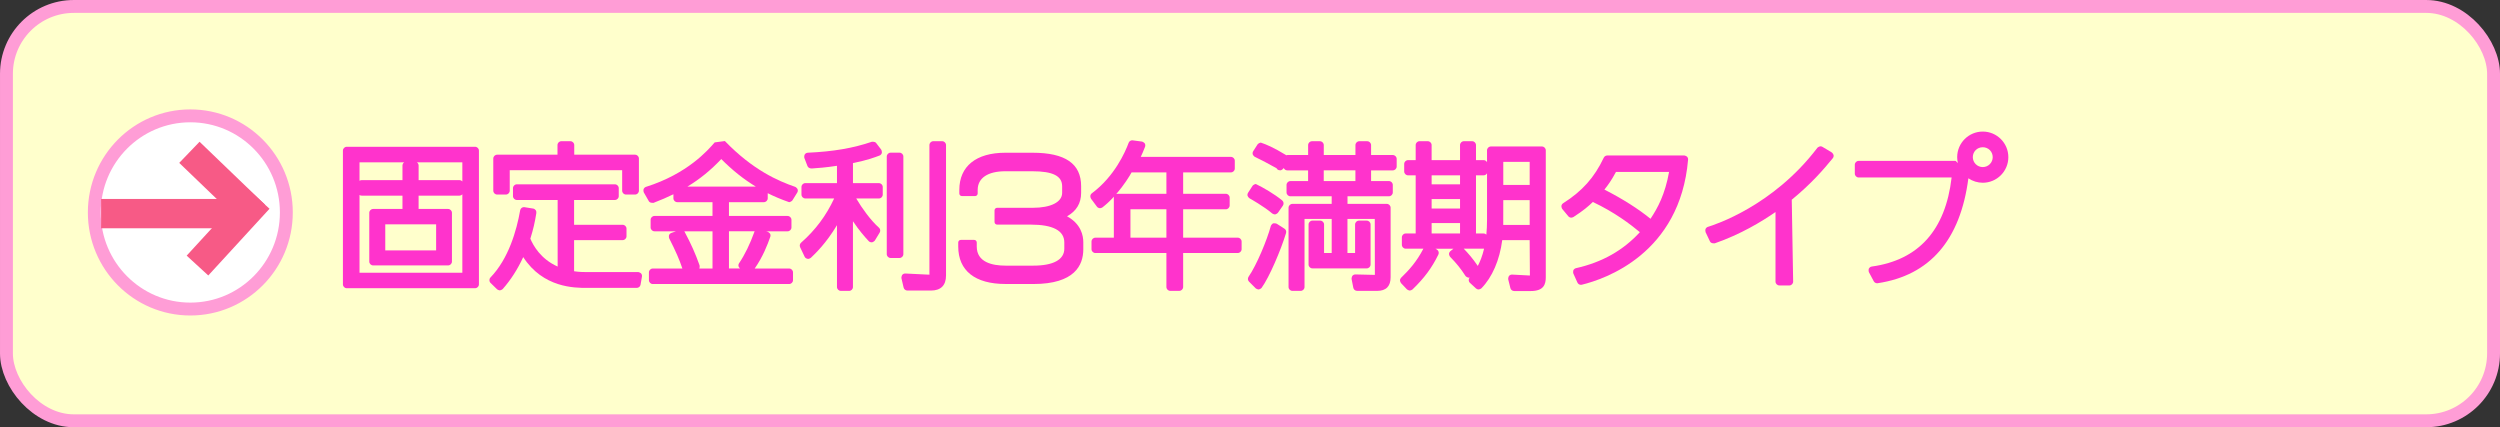 <?xml version="1.0" encoding="UTF-8"?><svg id="_レイヤー_1" xmlns="http://www.w3.org/2000/svg" viewBox="0 0 193.327 33.037"><rect x="0" y="0" width="193.327" height="33.037" fill="#333333" stroke="none"/><defs><style>.cls-1{fill:#ffc;}.cls-1,.cls-2,.cls-3{stroke-miterlimit:10;}.cls-1,.cls-3{stroke:#ff9dd6;stroke-width:.997px;}.cls-2{fill:none;stroke:#f75a86;stroke-width:2.268px;}.cls-4{fill:#f3c;}.cls-3{fill:#fff;}</style></defs><rect class="cls-1" x=".499" y=".499" width="192.33" height="32.04" rx="5.209" ry="5.209"/><g><path class="cls-4" d="M26.818,22.289c-.166,0-.3-.135-.3-.3V11.65c0-.166,.135-.3,.3-.3h9.918c.166,0,.3,.135,.3,.3v10.338c0,.166-.135,.3-.3,.3h-9.918Zm8.935-1.2v-6.065c-.055,.064-.137,.105-.228,.105h-3.154v1.03h2.278c.166,0,.3,.135,.3,.3v3.766c0,.166-.135,.3-.3,.3h-5.793c-.166,0-.3-.135-.3-.3v-3.766c0-.166,.135-.3,.3-.3h2.267v-1.03h-3.154c-.062,0-.12-.019-.167-.051v6.011h7.951Zm-2.027-1.727v-2.014h-3.933v2.014h3.933Zm1.799-5.433c.091,0,.172,.041,.228,.105v-1.483h-3.518c.082,.054,.137,.146,.137,.251v1.127h3.154Zm-7.723,.051c.048-.032,.105-.051,.167-.051h3.154v-1.127c0-.105,.055-.198,.137-.251h-3.458v1.43Z"/><path class="cls-4" d="M26.818,22.189c-.11,0-.2-.09-.2-.2V11.65c0-.11,.09-.2,.2-.2h9.918c.11,0,.2,.09,.2,.2v10.338c0,.11-.09,.2-.2,.2h-9.918Zm9.035-1V12.45h-8.151v8.739h8.151Zm-6.996-.763c-.11,0-.2-.09-.2-.2v-3.766c0-.11,.09-.2,.2-.2h2.367v-1.23h-3.254c-.11,0-.2-.09-.2-.2v-.6c0-.11,.09-.2,.2-.2h3.254v-1.227c0-.11,.09-.2,.2-.2h.647c.11,0,.2,.09,.2,.2v1.227h3.254c.11,0,.2,.09,.2,.2v.6c0,.11-.09,.2-.2,.2h-3.254v1.23h2.378c.11,0,.2,.09,.2,.2v3.766c0,.11-.09,.2-.2,.2h-5.793Zm4.969-.964v-2.214h-4.133v2.214h4.133Z"/><path class="cls-4" d="M26.818,22.189c-.11,0-.2-.09-.2-.2V11.65c0-.11,.09-.2,.2-.2h9.918c.11,0,.2,.09,.2,.2v10.338c0,.11-.09,.2-.2,.2h-9.918Zm9.035-1V12.45h-8.151v8.739h8.151Zm-6.996-.763c-.11,0-.2-.09-.2-.2v-3.766c0-.11,.09-.2,.2-.2h2.367v-1.23h-3.254c-.11,0-.2-.09-.2-.2v-.6c0-.11,.09-.2,.2-.2h3.254v-1.227c0-.11,.09-.2,.2-.2h.647c.11,0,.2,.09,.2,.2v1.227h3.254c.11,0,.2,.09,.2,.2v.6c0,.11-.09,.2-.2,.2h-3.254v1.23h2.378c.11,0,.2,.09,.2,.2v3.766c0,.11-.09,.2-.2,.2h-5.793Zm4.969-.964v-2.214h-4.133v2.214h4.133Z"/><path class="cls-4" d="M26.818,22.089c-.055,0-.1-.045-.1-.1V11.65c0-.055,.045-.1,.1-.1h9.918c.055,0,.1,.045,.1,.1v10.338c0,.055-.045,.1-.1,.1h-9.918Zm9.135-.8V12.35h-8.351v8.939h8.351Zm-7.096-.963c-.055,0-.1-.045-.1-.1v-3.766c0-.055,.045-.1,.1-.1h2.467v-1.431h-3.354c-.055,0-.1-.045-.1-.1v-.6c0-.055,.045-.1,.1-.1h3.354v-1.327c0-.055,.045-.1,.1-.1h.647c.055,0,.1,.045,.1,.1v1.327h3.354c.055,0,.1,.045,.1,.1v.6c0,.055-.045,.1-.1,.1h-3.354v1.431h2.479c.055,0,.1,.045,.1,.1v3.766c0,.055-.045,.1-.1,.1h-5.793Zm5.069-.764v-2.415h-4.333v2.415h4.333Z"/><path class="cls-4" d="M26.818,22.189c-.11,0-.2-.09-.2-.2V11.65c0-.11,.09-.2,.2-.2h9.918c.11,0,.2,.09,.2,.2v10.338c0,.11-.09,.2-.2,.2h-9.918Zm9.035-1V12.45h-8.151v8.739h8.151Zm-6.996-.763c-.11,0-.2-.09-.2-.2v-3.766c0-.11,.09-.2,.2-.2h2.367v-1.23h-3.254c-.11,0-.2-.09-.2-.2v-.6c0-.11,.09-.2,.2-.2h3.254v-1.227c0-.11,.09-.2,.2-.2h.647c.11,0,.2,.09,.2,.2v1.227h3.254c.11,0,.2,.09,.2,.2v.6c0,.11-.09,.2-.2,.2h-3.254v1.23h2.378c.11,0,.2,.09,.2,.2v3.766c0,.11-.09,.2-.2,.2h-5.793Zm4.969-.964v-2.214h-4.133v2.214h4.133Z"/><path class="cls-4" d="M26.818,22.089c-.055,0-.1-.045-.1-.1V11.65c0-.055,.045-.1,.1-.1h9.918c.055,0,.1,.045,.1,.1v10.338c0,.055-.045,.1-.1,.1h-9.918Zm9.135-.8V12.35h-8.351v8.939h8.351Zm-7.096-.963c-.055,0-.1-.045-.1-.1v-3.766c0-.055,.045-.1,.1-.1h2.467v-1.431h-3.354c-.055,0-.1-.045-.1-.1v-.6c0-.055,.045-.1,.1-.1h3.354v-1.327c0-.055,.045-.1,.1-.1h.647c.055,0,.1,.045,.1,.1v1.327h3.354c.055,0,.1,.045,.1,.1v.6c0,.055-.045,.1-.1,.1h-3.354v1.431h2.479c.055,0,.1,.045,.1,.1v3.766c0,.055-.045,.1-.1,.1h-5.793Zm5.069-.764v-2.415h-4.333v2.415h4.333Z"/><path class="cls-4" d="M26.818,22.089c-.055,0-.1-.045-.1-.1V11.65c0-.055,.045-.1,.1-.1h9.918c.055,0,.1,.045,.1,.1v10.338c0,.055-.045,.1-.1,.1h-9.918Zm9.135-.8V12.35h-8.351v8.939h8.351Zm-7.096-.963c-.055,0-.1-.045-.1-.1v-3.766c0-.055,.045-.1,.1-.1h2.467v-1.431h-3.354c-.055,0-.1-.045-.1-.1v-.6c0-.055,.045-.1,.1-.1h3.354v-1.327c0-.055,.045-.1,.1-.1h.647c.055,0,.1,.045,.1,.1v1.327h3.354c.055,0,.1,.045,.1,.1v.6c0,.055-.045,.1-.1,.1h-3.354v1.431h2.479c.055,0,.1,.045,.1,.1v3.766c0,.055-.045,.1-.1,.1h-5.793Zm5.069-.764v-2.415h-4.333v2.415h4.333Z"/><path class="cls-4" d="M36.737,11.65v10.338h-9.918V11.65h9.918Zm-9.235,.6v9.139h8.551V12.25h-8.551Zm7.148,4.209v3.766h-5.793v-3.766h2.567v-1.631h-3.454v-.6h3.454v-1.427h.647v1.427h3.454v.6h-3.454v1.631h2.579Zm-5.157,.588v2.615h4.534v-2.615h-4.534Z"/><path class="cls-4" d="M38.653,22.457c-.056,0-.175-.048-.213-.085l-.504-.492c-.119-.116-.121-.306-.006-.424,1.397-1.449,2.019-3.623,2.294-5.191,.026-.145,.151-.249,.296-.249,.005,0,.708,.112,.708,.112,.079,.013,.148,.056,.195,.121s.065,.144,.053,.223c-.124,.769-.237,1.251-.464,1.984,.219,.52,.784,1.563,2.111,2.158v-5.149h-3.154c-.166,0-.3-.135-.3-.3v-.612c0-.166,.135-.3,.3-.3h7.58c.166,0,.3,.135,.3,.3v.612c0,.166-.135,.3-.3,.3h-3.154v1.918h3.753c.166,0,.3,.135,.3,.3v.587c0,.166-.135,.3-.3,.3h-3.753v2.407c.426,.062,.723,.062,.887,.062h4.065c.058,0,.191,.062,.229,.107,.057,.066,.082,.155,.067,.244l-.108,.625c-.025,.144-.149,.249-.296,.249h-3.862c-.932,0-3.375,0-4.915-2.381-.435,.941-.969,1.772-1.589,2.472-.036,.041-.158,.099-.214,.101h-.007Zm9.759-7.412c-.166,0-.3-.135-.3-.3v-1.583h-8.694v1.583c0,.166-.135,.3-.3,.3h-.672c-.166,0-.3-.135-.3-.3v-2.482c0-.166,.135-.3,.3-.3h4.665v-.743c0-.166,.135-.3,.3-.3h.696c.166,0,.3,.135,.3,.3v.743h4.701c.166,0,.3,.135,.3,.3v2.482c0,.166-.135,.3-.3,.3h-.695Z"/><path class="cls-4" d="M38.65,22.357c-.026,0-.121-.039-.14-.057l-.504-.492c-.079-.077-.081-.204-.004-.283,1.415-1.467,2.043-3.662,2.321-5.244,.018-.096,.1-.166,.197-.166,.005,0,.692,.111,.692,.111,.108,.018,.183,.121,.165,.229-.123,.765-.235,1.244-.461,1.971,.221,.582,.813,1.729,2.307,2.339v-5.4h-3.254c-.11,0-.2-.09-.2-.2v-.612c0-.11,.09-.2,.2-.2h7.58c.11,0,.2,.09,.2,.2v.612c0,.11-.09,.2-.2,.2h-3.254v2.118h3.854c.11,0,.2,.09,.2,.2v.587c0,.11-.09,.2-.2,.2h-3.854v2.593c.479,.077,.807,.077,.987,.077h4.065c.029,0,.134,.049,.153,.071,.038,.044,.054,.104,.044,.163l-.108,.625c-.017,.096-.1,.166-.197,.166h-3.862c-.946,0-3.426-0-4.929-2.493-.445,1.003-1,1.883-1.65,2.617-.018,.021-.115,.066-.143,.067h-.007Zm9.763-7.412c-.11,0-.2-.09-.2-.2v-1.683h-8.895v1.683c0,.11-.09,.2-.2,.2h-.672c-.11,0-.2-.09-.2-.2v-2.482c0-.11,.09-.2,.2-.2h4.765v-.843c0-.11,.09-.2,.2-.2h.696c.11,0,.2,.09,.2,.2v.843h4.801c.11,0,.2,.09,.2,.2v2.482c0,.11-.09,.2-.2,.2h-.695Z"/><path class="cls-4" d="M38.65,22.357c-.026,0-.121-.039-.14-.057l-.504-.492c-.079-.077-.081-.204-.004-.283,1.415-1.467,2.043-3.662,2.321-5.244,.018-.096,.1-.166,.197-.166,.005,0,.692,.111,.692,.111,.108,.018,.183,.121,.165,.229-.123,.765-.235,1.244-.461,1.971,.221,.582,.813,1.729,2.307,2.339v-5.4h-3.254c-.11,0-.2-.09-.2-.2v-.612c0-.11,.09-.2,.2-.2h7.58c.11,0,.2,.09,.2,.2v.612c0,.11-.09,.2-.2,.2h-3.254v2.118h3.854c.11,0,.2,.09,.2,.2v.587c0,.11-.09,.2-.2,.2h-3.854v2.593c.479,.077,.807,.077,.987,.077h4.065c.029,0,.134,.049,.153,.071,.038,.044,.054,.104,.044,.163l-.108,.625c-.017,.096-.1,.166-.197,.166h-3.862c-.946,0-3.426-0-4.929-2.493-.445,1.003-1,1.883-1.65,2.617-.018,.021-.115,.066-.143,.067h-.007Zm9.763-7.412c-.11,0-.2-.09-.2-.2v-1.683h-8.895v1.683c0,.11-.09,.2-.2,.2h-.672c-.11,0-.2-.09-.2-.2v-2.482c0-.11,.09-.2,.2-.2h4.765v-.843c0-.11,.09-.2,.2-.2h.696c.11,0,.2,.09,.2,.2v.843h4.801c.11,0,.2,.09,.2,.2v2.482c0,.11-.09,.2-.2,.2h-.695Z"/><path class="cls-4" d="M38.65,22.257c-.026,0-.051-.01-.07-.028l-.504-.492c-.04-.039-.041-.102-.002-.141,1.432-1.485,2.067-3.701,2.348-5.297,.009-.049,.051-.083,.099-.083,.005,0,.676,.109,.676,.109,.054,.009,.091,.06,.083,.115-.122,.758-.233,1.234-.459,1.957,.223,.645,.843,1.896,2.503,2.515v-5.647h-3.354c-.055,0-.1-.045-.1-.1v-.612c0-.055,.045-.1,.1-.1h7.58c.055,0,.1,.045,.1,.1v.612c0,.055-.045,.1-.1,.1h-3.354v2.318h3.954c.055,0,.1,.045,.1,.1v.587c0,.055-.045,.1-.1,.1h-3.954v2.778c.533,.092,.891,.092,1.087,.092h4.065c.029,0,.058,.013,.077,.036s.027,.052,.022,.082l-.108,.624c-.008,.048-.05,.083-.099,.083h-3.862c-.962,0-3.48-0-4.941-2.614-.459,1.081-1.03,2.002-1.712,2.772-.018,.021-.044,.033-.071,.034h-.003Zm9.763-7.412c-.055,0-.1-.045-.1-.1v-1.783h-9.095v1.783c0,.055-.045,.1-.1,.1h-.672c-.055,0-.1-.045-.1-.1v-2.482c0-.055,.045-.1,.1-.1h4.865v-.943c0-.055,.045-.1,.1-.1h.696c.055,0,.1,.045,.1,.1v.943h4.901c.055,0,.1,.045,.1,.1v2.482c0,.055-.045,.1-.1,.1h-.695Z"/><path class="cls-4" d="M38.65,22.357c-.026,0-.121-.039-.14-.057l-.504-.492c-.079-.077-.081-.204-.004-.283,1.415-1.467,2.043-3.662,2.321-5.244,.018-.096,.1-.166,.197-.166,.005,0,.692,.111,.692,.111,.108,.018,.183,.121,.165,.229-.123,.765-.235,1.244-.461,1.971,.221,.582,.813,1.729,2.307,2.339v-5.4h-3.254c-.11,0-.2-.09-.2-.2v-.612c0-.11,.09-.2,.2-.2h7.58c.11,0,.2,.09,.2,.2v.612c0,.11-.09,.2-.2,.2h-3.254v2.118h3.854c.11,0,.2,.09,.2,.2v.587c0,.11-.09,.2-.2,.2h-3.854v2.593c.479,.077,.807,.077,.987,.077h4.065c.029,0,.134,.049,.153,.071,.038,.044,.054,.104,.044,.163l-.108,.625c-.017,.096-.1,.166-.197,.166h-3.862c-.946,0-3.426-0-4.929-2.493-.445,1.003-1,1.883-1.65,2.617-.018,.021-.115,.066-.143,.067h-.007Zm9.763-7.412c-.11,0-.2-.09-.2-.2v-1.683h-8.895v1.683c0,.11-.09,.2-.2,.2h-.672c-.11,0-.2-.09-.2-.2v-2.482c0-.11,.09-.2,.2-.2h4.765v-.843c0-.11,.09-.2,.2-.2h.696c.11,0,.2,.09,.2,.2v.843h4.801c.11,0,.2,.09,.2,.2v2.482c0,.11-.09,.2-.2,.2h-.695Z"/><path class="cls-4" d="M38.65,22.257c-.026,0-.051-.01-.07-.028l-.504-.492c-.04-.039-.041-.102-.002-.141,1.432-1.485,2.067-3.701,2.348-5.297,.009-.049,.051-.083,.099-.083,.005,0,.676,.109,.676,.109,.054,.009,.091,.06,.083,.115-.122,.758-.233,1.234-.459,1.957,.223,.645,.843,1.896,2.503,2.515v-5.647h-3.354c-.055,0-.1-.045-.1-.1v-.612c0-.055,.045-.1,.1-.1h7.58c.055,0,.1,.045,.1,.1v.612c0,.055-.045,.1-.1,.1h-3.354v2.318h3.954c.055,0,.1,.045,.1,.1v.587c0,.055-.045,.1-.1,.1h-3.954v2.778c.533,.092,.891,.092,1.087,.092h4.065c.029,0,.058,.013,.077,.036s.027,.052,.022,.082l-.108,.624c-.008,.048-.05,.083-.099,.083h-3.862c-.962,0-3.48-0-4.941-2.614-.459,1.081-1.03,2.002-1.712,2.772-.018,.021-.044,.033-.071,.034h-.003Zm9.763-7.412c-.055,0-.1-.045-.1-.1v-1.783h-9.095v1.783c0,.055-.045,.1-.1,.1h-.672c-.055,0-.1-.045-.1-.1v-2.482c0-.055,.045-.1,.1-.1h4.865v-.943c0-.055,.045-.1,.1-.1h.696c.055,0,.1,.045,.1,.1v.943h4.901c.055,0,.1,.045,.1,.1v2.482c0,.055-.045,.1-.1,.1h-.695Z"/><path class="cls-4" d="M38.65,22.257c-.026,0-.051-.01-.07-.028l-.504-.492c-.04-.039-.041-.102-.002-.141,1.432-1.485,2.067-3.701,2.348-5.297,.009-.049,.051-.083,.099-.083,.005,0,.676,.109,.676,.109,.054,.009,.091,.06,.083,.115-.122,.758-.233,1.234-.459,1.957,.223,.645,.843,1.896,2.503,2.515v-5.647h-3.354c-.055,0-.1-.045-.1-.1v-.612c0-.055,.045-.1,.1-.1h7.58c.055,0,.1,.045,.1,.1v.612c0,.055-.045,.1-.1,.1h-3.354v2.318h3.954c.055,0,.1,.045,.1,.1v.587c0,.055-.045,.1-.1,.1h-3.954v2.778c.533,.092,.891,.092,1.087,.092h4.065c.029,0,.058,.013,.077,.036s.027,.052,.022,.082l-.108,.624c-.008,.048-.05,.083-.099,.083h-3.862c-.962,0-3.48-0-4.941-2.614-.459,1.081-1.03,2.002-1.712,2.772-.018,.021-.044,.033-.071,.034h-.003Zm9.763-7.412c-.055,0-.1-.045-.1-.1v-1.783h-9.095v1.783c0,.055-.045,.1-.1,.1h-.672c-.055,0-.1-.045-.1-.1v-2.482c0-.055,.045-.1,.1-.1h4.865v-.943c0-.055,.045-.1,.1-.1h.696c.055,0,.1,.045,.1,.1v.943h4.901c.055,0,.1,.045,.1,.1v2.482c0,.055-.045,.1-.1,.1h-.695Z"/><path class="cls-4" d="M43.424,15.165h-3.454v-.612h7.58v.612h-3.454v2.519h4.054v.587h-4.054v2.962c.588,.108,.983,.108,1.188,.108h4.065l-.108,.624h-3.862c-.936,0-3.538,0-4.953-2.747-.132,.324-.66,1.679-1.775,2.938l-.504-.492c1.295-1.343,2.027-3.37,2.375-5.349l.66,.108c-.12,.744-.228,1.211-.456,1.943,.312,.983,1.08,2.135,2.699,2.687v-5.889Zm.684-3.946v1.043h5.001v2.482h-.695v-1.883h-9.295v1.883h-.672v-2.482h4.965v-1.043h.696Z"/><path class="cls-4" d="M50.482,21.965c-.166,0-.3-.135-.3-.3v-.6c0-.166,.135-.3,.3-.3h2.287c-.24-.714-.499-1.305-1.02-2.335-.025-.051-.031-.194-.01-.247,.031-.08,.096-.142,.178-.171l.36-.125h-1.664c-.166,0-.3-.135-.3-.3v-.587c0-.166,.135-.3,.3-.3h4.485v-1.066h-2.722c-.166,0-.3-.135-.3-.3v-.311c-.47,.23-.974,.448-1.536,.663-.019,.001-.037,.001-.053,.001-.182,0-.264-.046-.313-.13l-.385-.673c-.029-.053-.041-.202-.019-.257,.035-.087,.104-.152,.191-.179,3.211-1.013,4.788-2.836,5.307-3.436l.788-.104c2.162,2.243,4.135,3.094,5.438,3.542,.056,.02,.162,.124,.184,.181,.032,.09,.021,.184-.027,.262l-.372,.6c-.036,.058-.186,.142-.255,.142-.612-.214-1.146-.44-1.655-.694v.394c0,.166-.135,.3-.3,.3h-2.698v1.066h4.533c.166,0,.3,.135,.3,.3v.587c0,.166-.135,.3-.3,.3h-1.665l.128,.035c.053,.016,.158,.102,.184,.149,.039,.075,.044,.162,.017,.239-.219,.63-.579,1.554-1.206,2.454h2.662c.166,0,.3,.135,.3,.3v.6c0,.166-.135,.3-.3,.3h-10.542Zm6.747-1.201c-.049-.044-.106-.12-.117-.163-.022-.083-.007-.171,.04-.243,.445-.658,.845-1.479,1.191-2.441,.004-.011,.008-.021,.013-.031h-1.985v2.877h.857Zm-2.13,0v-2.877h-2.182c.009,.012,.017,.024,.024,.038,.517,.973,.831,1.677,1.157,2.595,.019,.052,.01,.186-.015,.236-.001,.002-.003,.005-.004,.008h1.019Zm3.35-6.333c-.941-.569-1.819-1.27-2.672-2.13-.817,.864-1.658,1.549-2.619,2.13h5.291Z"/><path class="cls-4" d="M50.482,21.865c-.11,0-.2-.09-.2-.2v-.6c0-.11,.09-.2,.2-.2h2.425c-.254-.779-.517-1.388-1.069-2.48-.013-.025-.018-.138-.007-.165,.021-.053,.064-.095,.119-.114l.661-.229c.015-.001,.029-.001,.043-.001,.111,0,.168,.039,.199,.097,.514,.968,.826,1.667,1.151,2.582,.009,.026,.002,.133-.01,.157-.024,.049-.068,.086-.121,.102l-.17,.052h1.495v-3.078h-4.585c-.11,0-.2-.09-.2-.2v-.587c0-.11,.09-.2,.2-.2h4.585v-1.267h-2.822c-.11,0-.2-.09-.2-.2v-.473c-.509,.257-1.058,.497-1.671,.731-.019,.002-.037,.003-.054,.003-.106,0-.16-.036-.191-.089l-.384-.672c-.015-.026-.023-.144-.013-.172,.023-.059,.069-.101,.127-.119,3.238-1.021,4.83-2.861,5.353-3.466l.722-.069c2.095,2.228,4.079,3.084,5.396,3.537,.028,.01,.112,.093,.123,.122,.021,.059,.014,.122-.019,.173l-.372,.6c-.018,.029-.135,.095-.17,.095-.625-.225-1.206-.475-1.755-.757v.557c0,.11-.09,.2-.2,.2h-2.798v1.267h4.633c.11,0,.2,.09,.2,.2v.587c0,.11-.09,.2-.2,.2h-4.633v3.078h1.37l-.327-.16c-.026-.013-.098-.1-.105-.128-.015-.055-.005-.115,.027-.163,.45-.666,.854-1.494,1.202-2.462,.029-.08,.104-.133,.188-.133l.715,.2c.026,.008,.109,.076,.122,.1,.025,.049,.029,.107,.011,.159-.231,.665-.617,1.651-1.306,2.587h2.856c.11,0,.2,.09,.2,.2v.6c0,.11-.09,.2-.2,.2h-10.542Zm8.336-7.333c-1.105-.625-2.084-1.396-3.043-2.375-.924,.992-1.86,1.738-2.985,2.375h6.028Z"/><path class="cls-4" d="M50.482,21.865c-.11,0-.2-.09-.2-.2v-.6c0-.11,.09-.2,.2-.2h2.425c-.254-.779-.517-1.388-1.069-2.48-.013-.025-.018-.138-.007-.165,.021-.053,.064-.095,.119-.114l.661-.229c.015-.001,.029-.001,.043-.001,.111,0,.168,.039,.199,.097,.514,.968,.826,1.667,1.151,2.582,.009,.026,.002,.133-.01,.157-.024,.049-.068,.086-.121,.102l-.17,.052h1.495v-3.078h-4.585c-.11,0-.2-.09-.2-.2v-.587c0-.11,.09-.2,.2-.2h4.585v-1.267h-2.822c-.11,0-.2-.09-.2-.2v-.473c-.509,.257-1.058,.497-1.671,.731-.019,.002-.037,.003-.054,.003-.106,0-.16-.036-.191-.089l-.384-.672c-.015-.026-.023-.144-.013-.172,.023-.059,.069-.101,.127-.119,3.238-1.021,4.83-2.861,5.353-3.466l.722-.069c2.095,2.228,4.079,3.084,5.396,3.537,.028,.01,.112,.093,.123,.122,.021,.059,.014,.122-.019,.173l-.372,.6c-.018,.029-.135,.095-.17,.095-.625-.225-1.206-.475-1.755-.757v.557c0,.11-.09,.2-.2,.2h-2.798v1.267h4.633c.11,0,.2,.09,.2,.2v.587c0,.11-.09,.2-.2,.2h-4.633v3.078h1.37l-.327-.16c-.026-.013-.098-.1-.105-.128-.015-.055-.005-.115,.027-.163,.45-.666,.854-1.494,1.202-2.462,.029-.08,.104-.133,.188-.133l.715,.2c.026,.008,.109,.076,.122,.101,.025,.049,.029,.106,.011,.158-.231,.665-.617,1.651-1.306,2.587h2.856c.11,0,.2,.09,.2,.2v.6c0,.11-.09,.2-.2,.2h-10.542Zm8.336-7.333c-1.105-.625-2.084-1.396-3.043-2.375-.924,.992-1.86,1.738-2.985,2.375h6.028Z"/><path class="cls-4" d="M50.482,21.765c-.055,0-.1-.045-.1-.1v-.6c0-.055,.045-.1,.1-.1h4.817v-3.278h-4.685c-.055,0-.1-.045-.1-.1v-.587c0-.055,.045-.1,.1-.1h4.685v-1.467h-2.922c-.055,0-.1-.045-.1-.1v-.6c0-.014,.003-.028,.009-.041-.554,.287-1.153,.552-1.816,.806-.012,.004-.023,.007-.036,.007-.035,0-.068-.019-.087-.05l-.384-.672c-.015-.026-.017-.058-.006-.086,.011-.028,.034-.05,.063-.059,3.265-1.03,4.872-2.886,5.399-3.496l.651-.035c2.032,2.213,4.027,3.074,5.358,3.531,.029,.01,.051,.033,.062,.061,.01,.029,.007,.061-.009,.086l-.372,.6c-.019,.03-.051,.047-.085,.047-.011,0-.023-.002-.034-.006-2.044-.747-3.657-1.802-5.217-3.414-1.013,1.102-2.063,1.926-3.374,2.62h6.67c.055,0,.1,.045,.1,.1v.6c0,.055-.045,.1-.1,.1h-2.898v1.467h4.733c.055,0,.1,.045,.1,.1v.587c0,.055-.045,.1-.1,.1h-4.733v3.278h4.853c.055,0,.1,.045,.1,.1v.6c0,.055-.045,.1-.1,.1h-10.542Zm2.626-.828c-.042,0-.082-.027-.095-.069-.258-.8-.522-1.415-1.085-2.528-.013-.025-.014-.056-.003-.083s.033-.047,.06-.057l.66-.228c.011-.003,.022-.005,.033-.005,.036,0,.07,.02,.088,.053,.512,.964,.822,1.66,1.145,2.568,.009,.026,.007,.054-.005,.079s-.034,.043-.06,.051l-.708,.216c-.01,.003-.02,.004-.029,.004Zm4.857-.036c-.015,0-.03-.003-.044-.01l-.564-.276c-.026-.013-.045-.036-.053-.064s-.002-.058,.014-.082c.453-.671,.861-1.507,1.212-2.484,.015-.041,.053-.066,.094-.066,.009,0,.019,.001,.028,.004l.66,.192c.026,.008,.048,.026,.061,.05s.015,.053,.005,.079c-.234,.673-.628,1.677-1.333,2.618-.02,.026-.049,.04-.08,.04Z"/><path class="cls-4" d="M50.482,21.865c-.11,0-.2-.09-.2-.2v-.6c0-.11,.09-.2,.2-.2h2.425c-.254-.779-.517-1.388-1.069-2.48-.013-.025-.018-.138-.007-.165,.021-.053,.064-.095,.119-.114l.661-.229c.015-.001,.029-.001,.043-.001,.111,0,.168,.039,.199,.097,.514,.968,.826,1.667,1.151,2.582,.009,.026,.002,.133-.01,.157-.024,.049-.068,.086-.121,.102l-.17,.052h1.495v-3.078h-4.585c-.11,0-.2-.09-.2-.2v-.587c0-.11,.09-.2,.2-.2h4.585v-1.267h-2.822c-.11,0-.2-.09-.2-.2v-.473c-.509,.257-1.058,.497-1.671,.731-.019,.002-.037,.003-.054,.003-.106,0-.16-.036-.191-.089l-.384-.672c-.015-.026-.023-.144-.013-.172,.023-.059,.069-.101,.127-.119,3.238-1.021,4.83-2.861,5.353-3.466l.722-.069c2.095,2.228,4.079,3.084,5.396,3.537,.028,.01,.112,.093,.123,.122,.021,.059,.014,.122-.019,.173l-.372,.6c-.018,.029-.135,.095-.17,.095-.625-.225-1.206-.475-1.755-.757v.557c0,.11-.09,.2-.2,.2h-2.798v1.267h4.633c.11,0,.2,.09,.2,.2v.587c0,.11-.09,.2-.2,.2h-4.633v3.078h1.37l-.327-.16c-.026-.013-.098-.1-.105-.128-.015-.055-.005-.115,.027-.163,.45-.666,.854-1.494,1.202-2.462,.029-.08,.104-.133,.188-.133l.715,.2c.026,.008,.109,.076,.122,.101,.025,.049,.029,.106,.011,.158-.231,.665-.617,1.651-1.306,2.587h2.856c.11,0,.2,.09,.2,.2v.6c0,.11-.09,.2-.2,.2h-10.542Zm8.336-7.333c-1.105-.625-2.084-1.396-3.043-2.375-.924,.992-1.86,1.738-2.985,2.375h6.028Z"/><path class="cls-4" d="M50.482,21.765c-.055,0-.1-.045-.1-.1v-.6c0-.055,.045-.1,.1-.1h4.817v-3.278h-4.685c-.055,0-.1-.045-.1-.1v-.587c0-.055,.045-.1,.1-.1h4.685v-1.467h-2.922c-.055,0-.1-.045-.1-.1v-.6c0-.014,.003-.028,.009-.041-.554,.287-1.153,.552-1.816,.806-.012,.004-.023,.007-.036,.007-.035,0-.068-.019-.087-.05l-.384-.672c-.015-.026-.017-.058-.006-.086,.011-.028,.034-.05,.063-.059,3.265-1.03,4.872-2.886,5.399-3.496l.651-.035c2.032,2.213,4.027,3.074,5.358,3.531,.029,.01,.051,.033,.062,.061,.01,.029,.007,.061-.009,.086l-.372,.6c-.019,.03-.051,.047-.085,.047-.011,0-.023-.002-.034-.006-2.044-.747-3.657-1.802-5.217-3.414-1.013,1.102-2.063,1.926-3.374,2.62h6.67c.055,0,.1,.045,.1,.1v.6c0,.055-.045,.1-.1,.1h-2.898v1.467h4.733c.055,0,.1,.045,.1,.1v.587c0,.055-.045,.1-.1,.1h-4.733v3.278h4.853c.055,0,.1,.045,.1,.1v.6c0,.055-.045,.1-.1,.1h-10.542Zm2.626-.828c-.042,0-.082-.027-.095-.069-.258-.8-.522-1.415-1.085-2.528-.013-.025-.014-.056-.003-.083s.033-.047,.06-.057l.66-.228c.011-.003,.022-.005,.033-.005,.036,0,.07,.02,.088,.053,.512,.964,.822,1.66,1.145,2.568,.009,.026,.007,.054-.005,.079s-.034,.043-.06,.051l-.708,.216c-.01,.003-.02,.004-.029,.004Zm4.857-.036c-.015,0-.03-.003-.044-.01l-.564-.276c-.026-.013-.045-.036-.053-.064s-.002-.058,.014-.082c.453-.671,.861-1.507,1.212-2.484,.015-.041,.053-.066,.094-.066,.009,0,.019,.001,.028,.004l.66,.192c.026,.008,.048,.026,.061,.05s.015,.053,.005,.079c-.234,.673-.628,1.677-1.333,2.618-.02,.026-.049,.04-.08,.04Z"/><path class="cls-4" d="M50.482,21.765c-.055,0-.1-.045-.1-.1v-.6c0-.055,.045-.1,.1-.1h4.817v-3.278h-4.685c-.055,0-.1-.045-.1-.1v-.587c0-.055,.045-.1,.1-.1h4.685v-1.467h-2.922c-.055,0-.1-.045-.1-.1v-.6c0-.014,.003-.028,.009-.041-.554,.287-1.153,.552-1.816,.806-.012,.004-.023,.007-.036,.007-.035,0-.068-.019-.087-.05l-.384-.672c-.015-.026-.017-.058-.006-.086,.011-.028,.034-.05,.063-.059,3.265-1.03,4.872-2.886,5.399-3.496l.651-.035c2.032,2.213,4.027,3.074,5.358,3.531,.029,.01,.051,.033,.062,.061,.01,.029,.007,.061-.009,.086l-.372,.6c-.019,.03-.051,.047-.085,.047-.011,0-.023-.002-.034-.006-2.044-.747-3.657-1.802-5.217-3.414-1.013,1.102-2.063,1.926-3.374,2.62h6.67c.055,0,.1,.045,.1,.1v.6c0,.055-.045,.1-.1,.1h-2.898v1.467h4.733c.055,0,.1,.045,.1,.1v.587c0,.055-.045,.1-.1,.1h-4.733v3.278h4.853c.055,0,.1,.045,.1,.1v.6c0,.055-.045,.1-.1,.1h-10.542Zm2.626-.828c-.042,0-.082-.027-.095-.069-.258-.8-.522-1.415-1.085-2.528-.013-.025-.014-.056-.003-.083s.033-.047,.06-.057l.66-.228c.011-.003,.022-.005,.033-.005,.036,0,.07,.02,.088,.053,.512,.963,.822,1.66,1.145,2.568,.009,.026,.007,.054-.005,.079s-.034,.043-.06,.051l-.708,.216c-.01,.003-.02,.004-.029,.004Zm4.857-.036c-.015,0-.03-.003-.044-.01l-.564-.276c-.026-.013-.045-.036-.053-.064s-.002-.058,.014-.082c.453-.671,.861-1.507,1.212-2.484,.015-.041,.053-.066,.094-.066,.009,0,.019,.001,.028,.004l.66,.192c.026,.008,.048,.026,.061,.05s.015,.053,.005,.079c-.234,.673-.628,1.677-1.333,2.618-.02,.026-.049,.04-.08,.04Z"/><path class="cls-4" d="M50.05,14.732c3.154-.995,4.749-2.722,5.445-3.526h.576c1.895,2.111,3.826,3.01,5.325,3.526l-.372,.6c-2.363-.864-3.946-2.099-5.253-3.466-1.523,1.679-3.083,2.674-5.337,3.538l-.384-.672Zm5.349,2.267v-1.667h-3.022v-.6h6.692v.6h-2.998v1.667h4.833v.587h-4.833v3.478h4.953v.6h-10.542v-.6h4.917v-3.478h-4.785v-.587h4.785Zm-2.291,3.838c-.264-.816-.54-1.451-1.091-2.542l.66-.228c.503,.947,.815,1.643,1.139,2.555l-.708,.216Zm4.293-.312c.648-.959,1.056-2.039,1.224-2.506l.66,.192c-.276,.791-.672,1.727-1.319,2.59l-.564-.276Z"/><path class="cls-4" d="M65.024,22.493c-.166,0-.3-.135-.3-.3v-4.78c-.842,1.404-1.66,2.181-2.023,2.527-.038,.036-.156,.083-.207,.083-.141-.021-.227-.078-.271-.171l-.348-.731c-.058-.123-.028-.265,.073-.354,1.103-.97,1.941-2.09,2.558-3.42h-2.228c-.166,0-.3-.135-.3-.3v-.587c0-.166,.135-.3,.3-.3h2.446v-1.339c-.874,.134-1.494,.177-1.953,.209h-0c-.159,0-.286-.075-.33-.19l-.239-.623c-.023-.06-.007-.217,.029-.272,.053-.081,.142-.132,.237-.136,1.971-.09,3.499-.351,4.954-.847,.017-0,.034-.001,.049-.001,.162,0,.234,.035,.286,.103l.384,.504c.039,.05,.067,.204,.05,.265-.026,.09-.095,.165-.183,.198-.389,.146-.972,.365-2.048,.579v1.551h2.002c.166,0,.3,.135,.3,.3v.587c0,.166-.135,.3-.3,.3h-1.749c.438,.749,1.124,1.698,1.756,2.258,.109,.096,.133,.256,.056,.381l-.371,.61c-.032,.053-.162,.136-.225,.143h-.003c-.112,0-.19-.032-.249-.095-.335-.363-.729-.808-1.218-1.536v5.086c0,.166-.135,.3-.3,.3h-.636Zm5.145-.024c-.139,0-.261-.098-.292-.232l-.167-.719c-.015-.061,.021-.212,.062-.26,.056-.069,.14-.108,.23-.108,.001,0,1.783,.088,1.783,.088,.039,0,.088,0,.104-.004h-.001c-.015,0-.015-.055-.015-.107V11.219c0-.166,.135-.3,.3-.3h.684c.166,0,.3,.135,.3,.3v10.086c0,.761-.402,1.164-1.164,1.164h-1.823Zm-1.295-2.519c-.166,0-.3-.135-.3-.3v-7.544c0-.166,.135-.3,.3-.3h.684c.166,0,.3,.135,.3,.3v7.544c0,.166-.135,.3-.3,.3h-.684Z"/><path class="cls-4" d="M65.025,22.393c-.11,0-.2-.09-.2-.2v-5.151c-.898,1.597-1.795,2.448-2.193,2.826-.019,.018-.112,.055-.138,.055-.099-.015-.153-.057-.181-.114l-.348-.731c-.039-.082-.019-.177,.048-.236,1.152-1.013,2.019-2.19,2.647-3.596h-2.383c-.11,0-.2-.09-.2-.2v-.587c0-.11,.09-.2,.2-.2h2.546v-1.556c-.931,.148-1.581,.193-2.06,.226h-.001c-.098,0-.196-.043-.228-.126l-.24-.624c-.012-.03,.002-.154,.02-.181,.035-.054,.094-.088,.158-.091,1.98-.09,3.517-.353,4.981-.853,.018-.001,.034-.002,.05-.002,.093,0,.141,.027,.173,.07l.384,.504c.019,.025,.042,.146,.033,.176-.018,.061-.063,.11-.122,.132-.399,.15-.996,.374-2.113,.59v1.733h2.103c.11,0,.2,.09,.2,.2v.587c0,.11-.09,.2-.2,.2h-1.921c.435,.776,1.171,1.821,1.862,2.433,.073,.064,.089,.171,.038,.254l-.372,.61c-.016,.027-.12,.092-.15,.096h-.005c-.074,0-.125-.023-.163-.063-.379-.411-.826-.92-1.392-1.802v5.42c0,.11-.09,.2-.2,.2h-.636Zm5.145-.024c-.092,0-.174-.065-.195-.155l-.167-.719c-.007-.031,.021-.15,.041-.174,.038-.046,.094-.072,.153-.072,.001,0,1.778,.088,1.778,.088q.193,0,.193-.211V11.219c0-.11,.09-.2,.2-.2h.684c.11,0,.2,.09,.2,.2v10.086c0,.706-.358,1.063-1.063,1.063h-1.823Zm-1.295-2.519c-.11,0-.2-.09-.2-.2v-7.544c0-.11,.09-.2,.2-.2h.684c.11,0,.2,.09,.2,.2v7.544c0,.11-.09,.2-.2,.2h-.684Z"/><path class="cls-4" d="M65.024,22.393c-.11,0-.2-.09-.2-.2v-5.151c-.898,1.597-1.795,2.448-2.193,2.826-.019,.018-.112,.055-.138,.055-.099-.015-.153-.057-.181-.114l-.348-.731c-.039-.082-.019-.176,.048-.236,1.152-1.013,2.019-2.19,2.647-3.596h-2.383c-.11,0-.2-.09-.2-.2v-.587c0-.11,.09-.2,.2-.2h2.546v-1.556c-.931,.148-1.581,.193-2.06,.226h-.001c-.098,0-.196-.043-.228-.126l-.24-.624c-.012-.03,.002-.154,.02-.181,.035-.054,.094-.088,.158-.091,1.98-.09,3.517-.353,4.981-.853,.018-.001,.034-.002,.05-.002,.093,0,.141,.027,.173,.07l.384,.504c.019,.025,.042,.146,.033,.176-.018,.061-.063,.11-.122,.132-.399,.15-.996,.374-2.113,.59v1.733h2.103c.11,0,.2,.09,.2,.2v.587c0,.11-.09,.2-.2,.2h-1.921c.435,.776,1.171,1.821,1.862,2.433,.073,.064,.089,.171,.038,.254l-.372,.61c-.016,.027-.12,.092-.15,.096h-.005c-.074,0-.125-.023-.163-.063-.379-.411-.826-.92-1.392-1.802v5.42c0,.11-.09,.2-.2,.2h-.636Zm5.145-.024c-.092,0-.174-.065-.195-.155l-.167-.719c-.007-.031,.021-.15,.041-.174,.038-.046,.094-.072,.153-.072,.001,0,1.778,.088,1.778,.088q.193,0,.193-.211V11.219c0-.11,.09-.2,.2-.2h.684c.11,0,.2,.09,.2,.2v10.086c0,.706-.358,1.063-1.063,1.063h-1.823Zm-1.295-2.519c-.11,0-.2-.09-.2-.2v-7.544c0-.11,.09-.2,.2-.2h.684c.11,0,.2,.09,.2,.2v7.544c0,.11-.09,.2-.2,.2h-.684Z"/><path class="cls-4" d="M65.025,22.292c-.055,0-.1-.045-.1-.1v-5.543c-.951,1.806-1.929,2.734-2.362,3.146-.019,.018-.043,.027-.069,.027-.006,0-.012-0-.018-.002-.032-.006-.059-.026-.072-.055l-.348-.731c-.019-.041-.009-.088,.024-.118,1.2-1.055,2.096-2.29,2.733-3.771h-2.536c-.055,0-.1-.045-.1-.1v-.587c0-.055,.045-.1,.1-.1h2.646v-1.773c-.99,.162-1.668,.209-2.169,.244h-.008c-.043,0-.104-.023-.119-.062l-.24-.624c-.012-.03-.008-.064,.01-.091s.047-.044,.079-.045c1.99-.091,3.535-.355,5.009-.858,.011-.003,.021-.005,.032-.005,.031,0,.06,.014,.08,.04l.384,.503c.019,.025,.025,.058,.017,.088-.009,.03-.031,.055-.061,.066-.398,.149-1.015,.381-2.178,.601v1.916h2.203c.055,0,.1,.045,.1,.1v.587c0,.055-.045,.1-.1,.1h-2.09c.37,.692,1.157,1.894,1.965,2.608,.036,.032,.044,.085,.019,.126l-.372,.611c-.016,.027-.044,.044-.076,.048-.003,0-.006,0-.01,0-.028,0-.055-.012-.074-.032-.419-.455-.917-1.026-1.565-2.082v5.768c0,.055-.045,.1-.1,.1h-.636Zm5.145-.024c-.046,0-.087-.032-.097-.077l-.168-.72c-.007-.031,0-.063,.021-.087,.019-.023,.047-.036,.077-.036,.001,0,1.773,.088,1.773,.088,.276,0,.298-.047,.298-.312V11.219c0-.055,.045-.1,.1-.1h.684c.055,0,.1,.045,.1,.1v10.086c0,.238,0,.963-.963,.963h-1.823Zm-1.295-2.519c-.055,0-.1-.045-.1-.1v-7.544c0-.055,.045-.1,.1-.1h.684c.055,0,.1,.045,.1,.1v7.544c0,.055-.045,.1-.1,.1h-.684Z"/><path class="cls-4" d="M65.024,22.393c-.11,0-.2-.09-.2-.2v-5.151c-.898,1.597-1.795,2.448-2.193,2.826-.019,.018-.112,.055-.138,.055-.099-.015-.153-.057-.181-.114l-.348-.731c-.039-.082-.019-.176,.048-.236,1.152-1.013,2.019-2.19,2.647-3.596h-2.383c-.11,0-.2-.09-.2-.2v-.587c0-.11,.09-.2,.2-.2h2.546v-1.556c-.931,.148-1.581,.193-2.06,.226h-.001c-.098,0-.196-.043-.228-.126l-.24-.624c-.012-.03,.002-.154,.02-.181,.035-.054,.094-.088,.158-.091,1.98-.09,3.517-.353,4.981-.853,.018-.001,.034-.002,.05-.002,.093,0,.141,.027,.173,.07l.384,.504c.019,.025,.042,.146,.033,.176-.018,.061-.063,.11-.122,.132-.399,.15-.996,.374-2.113,.59v1.733h2.103c.11,0,.2,.09,.2,.2v.587c0,.11-.09,.2-.2,.2h-1.921c.435,.776,1.171,1.821,1.862,2.433,.073,.064,.089,.171,.038,.254l-.372,.61c-.016,.027-.12,.092-.15,.096h-.005c-.074,0-.125-.023-.163-.063-.379-.411-.826-.92-1.392-1.802v5.42c0,.11-.09,.2-.2,.2h-.636Zm5.145-.024c-.092,0-.174-.065-.195-.155l-.167-.719c-.007-.031,.021-.15,.041-.174,.038-.046,.094-.072,.153-.072,.001,0,1.778,.088,1.778,.088q.193,0,.193-.211V11.219c0-.11,.09-.2,.2-.2h.684c.11,0,.2,.09,.2,.2v10.086c0,.706-.358,1.063-1.063,1.063h-1.823Zm-1.295-2.519c-.11,0-.2-.09-.2-.2v-7.544c0-.11,.09-.2,.2-.2h.684c.11,0,.2,.09,.2,.2v7.544c0,.11-.09,.2-.2,.2h-.684Z"/><path class="cls-4" d="M65.025,22.292c-.055,0-.1-.045-.1-.1v-5.543c-.951,1.806-1.929,2.734-2.362,3.146-.019,.018-.043,.027-.069,.027-.006,0-.012-0-.018-.002-.032-.006-.059-.026-.072-.055l-.348-.731c-.019-.041-.009-.088,.024-.118,1.2-1.055,2.096-2.29,2.733-3.771h-2.536c-.055,0-.1-.045-.1-.1v-.587c0-.055,.045-.1,.1-.1h2.646v-1.773c-.99,.162-1.668,.209-2.169,.244h-.008c-.043,0-.104-.023-.119-.062l-.24-.624c-.012-.03-.008-.064,.01-.091s.047-.044,.079-.045c1.99-.091,3.535-.355,5.009-.858,.011-.003,.021-.005,.032-.005,.031,0,.06,.014,.08,.04l.384,.503c.019,.025,.025,.058,.017,.088-.009,.03-.031,.055-.061,.066-.398,.149-1.015,.381-2.178,.601v1.916h2.203c.055,0,.1,.045,.1,.1v.587c0,.055-.045,.1-.1,.1h-2.09c.37,.692,1.157,1.894,1.965,2.608,.036,.032,.044,.085,.019,.126l-.372,.611c-.016,.027-.044,.044-.076,.048-.003,0-.006,0-.01,0-.028,0-.055-.012-.074-.032-.419-.455-.917-1.026-1.565-2.082v5.768c0,.055-.045,.1-.1,.1h-.636Zm5.145-.024c-.046,0-.087-.032-.097-.077l-.168-.72c-.007-.031,0-.063,.021-.087,.019-.023,.047-.036,.077-.036,.001,0,1.773,.088,1.773,.088,.276,0,.298-.047,.298-.312V11.219c0-.055,.045-.1,.1-.1h.684c.055,0,.1,.045,.1,.1v10.086c0,.238,0,.963-.963,.963h-1.823Zm-1.295-2.519c-.055,0-.1-.045-.1-.1v-7.544c0-.055,.045-.1,.1-.1h.684c.055,0,.1,.045,.1,.1v7.544c0,.055-.045,.1-.1,.1h-.684Z"/><path class="cls-4" d="M65.024,22.292c-.055,0-.1-.045-.1-.1v-5.543c-.951,1.806-1.929,2.734-2.362,3.146-.019,.018-.043,.027-.069,.027-.006,0-.012-0-.018-.002-.032-.006-.059-.026-.072-.055l-.348-.731c-.019-.041-.009-.088,.024-.118,1.2-1.055,2.096-2.29,2.733-3.771h-2.536c-.055,0-.1-.045-.1-.1v-.587c0-.055,.045-.1,.1-.1h2.646v-1.773c-.99,.162-1.668,.209-2.169,.244h-.008c-.043,0-.104-.023-.119-.062l-.24-.624c-.012-.03-.008-.064,.01-.091s.047-.044,.079-.045c1.99-.091,3.535-.355,5.009-.858,.011-.003,.021-.005,.032-.005,.031,0,.06,.014,.08,.04l.384,.503c.019,.025,.025,.058,.017,.088-.009,.03-.031,.055-.061,.066-.398,.149-1.015,.381-2.178,.601v1.916h2.203c.055,0,.1,.045,.1,.1v.587c0,.055-.045,.1-.1,.1h-2.09c.37,.692,1.157,1.894,1.965,2.608,.036,.032,.044,.085,.019,.126l-.372,.611c-.016,.027-.044,.044-.076,.048-.003,0-.006,0-.01,0-.028,0-.055-.012-.074-.032-.419-.455-.917-1.026-1.565-2.082v5.768c0,.055-.045,.1-.1,.1h-.636Zm5.145-.024c-.046,0-.087-.032-.097-.077l-.168-.72c-.007-.031,0-.063,.021-.087,.019-.023,.047-.036,.077-.036,.001,0,1.773,.088,1.773,.088,.276,0,.298-.047,.298-.312V11.219c0-.055,.045-.1,.1-.1h.684c.055,0,.1,.045,.1,.1v10.086c0,.238,0,.963-.963,.963h-1.823Zm-1.295-2.519c-.055,0-.1-.045-.1-.1v-7.544c0-.055,.045-.1,.1-.1h.684c.055,0,.1,.045,.1,.1v7.544c0,.055-.045,.1-.1,.1h-.684Z"/><path class="cls-4" d="M65.66,14.457h2.303v.587h-2.255c.372,.744,1.235,2.051,2.063,2.783l-.372,.611c-.432-.468-.983-1.091-1.739-2.375v6.128h-.636v-5.96c-.983,2.003-2.051,3.034-2.531,3.49l-.348-.731c1.391-1.223,2.255-2.59,2.818-3.946h-2.687v-.587h2.747v-1.991c-1.067,.18-1.787,.228-2.303,.264l-.24-.624c1.835-.084,3.418-.312,5.037-.863l.384,.503c-.384,.144-1.007,.384-2.243,.612v2.099Zm3.898-2.351v7.544h-.684v-7.544h.684Zm3.298-.887v10.086c0,.276-.024,.863-.863,.863h-1.823l-.168-.72,1.644,.084c.456,.024,.527-.06,.527-.408V11.219h.684Z"/><path class="cls-4" d="M77.755,21.961c-2.356,0-3.654-1.029-3.654-2.898v-.312c0-.11,.09-.2,.2-.2h1.032c.11,0,.2,.09,.2,.2v.312c0,1.222,1.208,1.479,2.222,1.479h2.159c1.542,0,2.39-.465,2.39-1.311v-.479c0-.917-.877-1.383-2.606-1.383h-2.59c-.11,0-.2-.09-.2-.2v-.9c0-.11,.09-.2,.2-.2h2.758c1.4,0,2.271-.442,2.271-1.155v-.504c0-.807-.715-1.167-2.318-1.167h-2.075c-1.359,0-2.139,.526-2.139,1.443v.276c0,.11-.09,.2-.2,.2h-1.02c-.11,0-.2-.09-.2-.2v-.276c0-1.827,1.297-2.875,3.559-2.875h2.111c2.523,0,3.75,.846,3.75,2.587v.516c0,.805-.367,1.414-1.091,1.812,1.09,.592,1.259,1.499,1.259,2.002v.552c0,1.224-.669,2.683-3.858,2.683h-2.159Z"/><path class="cls-4" d="M77.756,21.861c-2.292,0-3.554-.994-3.554-2.798v-.312c0-.055,.045-.1,.1-.1h1.032c.055,0,.1,.045,.1,.1v.312c0,1.305,1.263,1.579,2.322,1.579h2.159c1.606,0,2.49-.501,2.49-1.411v-.479c0-.984-.911-1.483-2.707-1.483h-2.59c-.055,0-.1-.045-.1-.1v-.9c0-.055,.045-.1,.1-.1h2.758c1.462,0,2.371-.481,2.371-1.255v-.504c0-.876-.746-1.267-2.418-1.267h-2.075c-1.423,0-2.239,.562-2.239,1.543v.276c0,.055-.045,.1-.1,.1h-1.02c-.055,0-.1-.045-.1-.1v-.276c0-1.763,1.261-2.774,3.458-2.774h2.111c2.456,0,3.65,.813,3.65,2.487v.516c0,.828-.408,1.437-1.212,1.812,1.195,.56,1.38,1.483,1.38,2.002v.552c0,1.178-.652,2.583-3.758,2.583h-2.159Z"/><path class="cls-4" d="M77.755,21.861c-2.292,0-3.554-.994-3.554-2.798v-.312c0-.055,.045-.1,.1-.1h1.032c.055,0,.1,.045,.1,.1v.312c0,1.305,1.263,1.579,2.322,1.579h2.159c1.606,0,2.49-.501,2.49-1.411v-.479c0-.984-.911-1.483-2.707-1.483h-2.59c-.055,0-.1-.045-.1-.1v-.9c0-.055,.045-.1,.1-.1h2.758c1.462,0,2.371-.481,2.371-1.255v-.504c0-.876-.746-1.267-2.418-1.267h-2.075c-1.423,0-2.239,.562-2.239,1.543v.276c0,.055-.045,.1-.1,.1h-1.02c-.055,0-.1-.045-.1-.1v-.276c0-1.763,1.261-2.774,3.458-2.774h2.111c2.456,0,3.65,.813,3.65,2.487v.516c0,.828-.408,1.437-1.212,1.812,1.195,.56,1.38,1.483,1.38,2.002v.552c0,1.178-.652,2.583-3.758,2.583h-2.159Z"/><path class="cls-4" d="M79.915,21.761h-2.159c-2.327,0-3.454-1.007-3.454-2.698v-.312h1.032v.312c0,1.163,.971,1.679,2.422,1.679h2.159c1.919,0,2.59-.684,2.59-1.511v-.479c0-.875-.66-1.583-2.807-1.583h-2.59v-.9h2.758c1.679,0,2.471-.611,2.471-1.355v-.504c0-.995-.887-1.367-2.519-1.367h-2.075c-1.583,0-2.339,.684-2.339,1.643v.276h-1.02v-.276c0-1.739,1.259-2.674,3.358-2.674h2.111c2.195,0,3.55,.66,3.55,2.387v.516c0,.791-.396,1.439-1.367,1.811,1.164,.456,1.535,1.259,1.535,2.003v.552c0,1.607-1.211,2.482-3.658,2.482Z"/><path class="cls-4" d="M90.499,22.493c-.166,0-.3-.135-.3-.3v-2.626h-5.492c-.166,0-.3-.135-.3-.3v-.587c0-.166,.135-.3,.3-.3h1.427v-3.094c0-.027,.004-.054,.011-.08-.271,.296-.572,.584-.895,.833-.035,.027-.139,.063-.183,.063-.114-.013-.188-.052-.24-.12l-.456-.613c-.032-.041-.064-.168-.057-.222,.012-.08,.054-.15,.119-.198,1.751-1.308,2.574-3.167,2.846-3.905,.043-.117,.156-.196,.281-.196,.004,0,.748,.099,.748,.099,.062,.009,.188,.094,.219,.146,.046,.079,.053,.176,.02,.261-.133,.344-.234,.575-.331,.777h6.972c.166,0,.3,.135,.3,.3v.6c0,.166-.135,.3-.3,.3h-3.693v1.654h3.297c.166,0,.3,.135,.3,.3v.6c0,.166-.135,.3-.3,.3h-3.297v2.194h4.221c.166,0,.3,.135,.3,.3v.587c0,.166-.135,.3-.3,.3h-4.221v2.626c0,.166-.135,.3-.3,.3h-.696Zm-.3-4.114v-2.194h-2.781v2.194h2.781Zm-2.694-5.048c-.151,.281-.581,.979-1.184,1.676,.035-.014,.073-.022,.113-.022h3.765v-1.654h-2.694Z"/><path class="cls-4" d="M90.499,22.393c-.11,0-.2-.09-.2-.2v-2.726h-5.592c-.11,0-.2-.09-.2-.2v-.587c0-.11,.09-.2,.2-.2h1.527v-3.194c0-.11,.09-.2,.2-.2h3.865v-1.854h-2.855c-.22,.435-1.118,1.853-2.255,2.728-.018,.014-.1,.042-.122,.042-.081-.01-.128-.038-.16-.081l-.456-.612c-.016-.021-.042-.122-.038-.148,.008-.053,.036-.1,.079-.132,1.774-1.325,2.605-3.204,2.881-3.951,.029-.078,.104-.131,.188-.131,.004,0,.735,.098,.735,.098,.031,.004,.13,.071,.146,.098,.03,.052,.036,.117,.013,.173-.165,.426-.279,.676-.398,.914h7.132c.11,0,.2,.09,.2,.2v.6c0,.11-.09,.2-.2,.2h-3.793v1.854h3.397c.11,0,.2,.09,.2,.2v.6c0,.11-.09,.2-.2,.2h-3.397v2.395h4.321c.11,0,.2,.09,.2,.2v.587c0,.11-.09,.2-.2,.2h-4.321v2.726c0,.11-.09,.2-.2,.2h-.696Zm-.2-3.914v-2.395h-2.981v2.395h2.981Z"/><path class="cls-4" d="M90.499,22.393c-.11,0-.2-.09-.2-.2v-2.726h-5.592c-.11,0-.2-.09-.2-.2v-.587c0-.11,.09-.2,.2-.2h1.527v-3.194c0-.11,.09-.2,.2-.2h3.865v-1.854h-2.855c-.22,.435-1.118,1.853-2.255,2.728-.018,.014-.1,.042-.122,.042-.081-.01-.128-.038-.16-.081l-.456-.612c-.016-.021-.042-.122-.038-.148,.008-.053,.036-.1,.079-.132,1.774-1.325,2.605-3.204,2.881-3.951,.029-.078,.104-.131,.188-.131,.004,0,.735,.098,.735,.098,.031,.004,.13,.071,.146,.098,.03,.052,.036,.117,.013,.173-.165,.426-.279,.676-.398,.914h7.132c.11,0,.2,.09,.2,.2v.6c0,.11-.09,.2-.2,.2h-3.793v1.854h3.397c.11,0,.2,.09,.2,.2v.6c0,.11-.09,.2-.2,.2h-3.397v2.395h4.321c.11,0,.2,.09,.2,.2v.587c0,.11-.09,.2-.2,.2h-4.321v2.726c0,.11-.09,.2-.2,.2h-.696Zm-.2-3.914v-2.395h-2.981v2.395h2.981Z"/><path class="cls-4" d="M90.499,22.292c-.055,0-.1-.045-.1-.1v-2.826h-5.692c-.055,0-.1-.045-.1-.1v-.587c0-.055,.045-.1,.1-.1h1.627v-3.294c0-.055,.045-.1,.1-.1h3.965v-2.054h-3.018c-.174,.385-1.11,1.869-2.253,2.749-.018,.014-.039,.021-.061,.021-.004,0-.009-0-.014-.001-.026-.004-.05-.018-.066-.04l-.456-.611c-.033-.044-.024-.107,.021-.14,1.796-1.341,2.637-3.242,2.916-3.997,.015-.04,.052-.065,.094-.065,.004,0,.722,.097,.722,.097,.03,.004,.057,.022,.072,.048,.016,.026,.019,.059,.007,.087-.197,.508-.321,.765-.469,1.051h7.295c.055,0,.1,.045,.1,.1v.6c0,.055-.045,.1-.1,.1h-3.893v2.054h3.498c.055,0,.1,.045,.1,.1v.6c0,.055-.045,.1-.1,.1h-3.498v2.595h4.421c.055,0,.1,.045,.1,.1v.587c0,.055-.045,.1-.1,.1h-4.421v2.826c0,.055-.045,.1-.1,.1h-.696Zm-.1-3.714v-2.595h-3.182v2.595h3.182Z"/><path class="cls-4" d="M90.499,22.393c-.11,0-.2-.09-.2-.2v-2.726h-5.592c-.11,0-.2-.09-.2-.2v-.587c0-.11,.09-.2,.2-.2h1.527v-3.194c0-.11,.09-.2,.2-.2h3.865v-1.854h-2.855c-.22,.435-1.118,1.853-2.255,2.728-.018,.014-.1,.042-.122,.042-.081-.01-.128-.038-.16-.081l-.456-.612c-.016-.021-.042-.122-.038-.148,.008-.053,.036-.1,.079-.132,1.774-1.325,2.605-3.204,2.881-3.951,.029-.078,.104-.131,.188-.131,.004,0,.735,.098,.735,.098,.031,.004,.13,.071,.146,.098,.03,.052,.036,.117,.013,.173-.165,.426-.279,.676-.398,.914h7.132c.11,0,.2,.09,.2,.2v.6c0,.11-.09,.2-.2,.2h-3.793v1.854h3.397c.11,0,.2,.09,.2,.2v.6c0,.11-.09,.2-.2,.2h-3.397v2.395h4.321c.11,0,.2,.09,.2,.2v.587c0,.11-.09,.2-.2,.2h-4.321v2.726c0,.11-.09,.2-.2,.2h-.696Zm-.2-3.914v-2.395h-2.981v2.395h2.981Z"/><path class="cls-4" d="M90.499,22.292c-.055,0-.1-.045-.1-.1v-2.826h-5.692c-.055,0-.1-.045-.1-.1v-.587c0-.055,.045-.1,.1-.1h1.627v-3.294c0-.055,.045-.1,.1-.1h3.965v-2.054h-3.018c-.174,.385-1.11,1.869-2.253,2.749-.018,.014-.039,.021-.061,.021-.004,0-.009-0-.014-.001-.026-.004-.05-.018-.066-.04l-.456-.611c-.033-.044-.024-.107,.021-.14,1.796-1.341,2.637-3.242,2.916-3.997,.015-.04,.052-.065,.094-.065,.004,0,.722,.097,.722,.097,.03,.004,.057,.022,.072,.048,.016,.026,.019,.059,.007,.087-.197,.508-.321,.765-.469,1.051h7.295c.055,0,.1,.045,.1,.1v.6c0,.055-.045,.1-.1,.1h-3.893v2.054h3.498c.055,0,.1,.045,.1,.1v.6c0,.055-.045,.1-.1,.1h-3.498v2.595h4.421c.055,0,.1,.045,.1,.1v.587c0,.055-.045,.1-.1,.1h-4.421v2.826c0,.055-.045,.1-.1,.1h-.696Zm-.1-3.714v-2.595h-3.182v2.595h3.182Z"/><path class="cls-4" d="M90.499,22.292c-.055,0-.1-.045-.1-.1v-2.826h-5.692c-.055,0-.1-.045-.1-.1v-.587c0-.055,.045-.1,.1-.1h1.627v-3.294c0-.055,.045-.1,.1-.1h3.965v-2.054h-3.018c-.174,.385-1.11,1.869-2.253,2.749-.018,.014-.039,.021-.061,.021-.004,0-.009-0-.014-.001-.026-.004-.05-.018-.066-.04l-.456-.611c-.033-.044-.024-.107,.021-.14,1.796-1.341,2.637-3.242,2.916-3.997,.015-.04,.052-.065,.094-.065,.004,0,.722,.097,.722,.097,.03,.004,.057,.022,.072,.048,.016,.026,.019,.059,.007,.087-.197,.508-.321,.765-.469,1.051h7.295c.055,0,.1,.045,.1,.1v.6c0,.055-.045,.1-.1,.1h-3.893v2.054h3.498c.055,0,.1,.045,.1,.1v.6c0,.055-.045,.1-.1,.1h-3.498v2.595h4.421c.055,0,.1,.045,.1,.1v.587c0,.055-.045,.1-.1,.1h-4.421v2.826c0,.055-.045,.1-.1,.1h-.696Zm-.1-3.714v-2.595h-3.182v2.595h3.182Z"/><path class="cls-4" d="M95.188,12.43v.6h-3.993v2.254h3.598v.6h-3.598v2.795h4.521v.587h-4.521v2.926h-.696v-2.926h-5.792v-.587h1.727v-3.395h4.065v-2.254h-3.118c-.144,.24-1.115,1.847-2.314,2.77l-.456-.611c1.559-1.164,2.495-2.807,2.95-4.042l.708,.096c-.228,.587-.359,.839-.54,1.187h7.46Zm-4.689,3.454h-3.382v2.795h3.382v-2.795Z"/><path class="cls-4" d="M104.946,22.493c-.145,0-.269-.103-.295-.245l-.131-.669c-.011-.059,.026-.204,.064-.25,.057-.068,.141-.107,.229-.107,.001,0,1.507,.036,1.507,.036l-.007-4.329h-2.113v2.638h.59v-2.206c0-.166,.134-.3,.299-.3h.6c.165,0,.299,.135,.299,.3v3.094c0,.166-.134,.3-.299,.3h-4.197c-.166,0-.3-.135-.3-.3v-3.094c0-.166,.134-.3,.3-.3h.6c.165,0,.299,.135,.299,.3v2.206h.59v-2.638h-2.101v5.265c0,.166-.135,.3-.3,.3h-.636c-.166,0-.3-.135-.3-.3v-6.128c0-.166,.134-.3,.3-.3h3.036v-.587h-3.191c-.165,0-.3-.135-.3-.3v-.576c0-.166,.135-.3,.3-.3h1.367v-.827h-1.607c-.126,0-.234-.079-.279-.189l-.03,.05c-.029,.045-.138,.121-.191,.133-.011,0-.021,0-.029,0-.107,0-.156-.015-.201-.045-.001-.001-.076-.054-.114-.124-.079-.037-.184-.095-.329-.176-.269-.149-.682-.379-1.343-.7-.05-.023-.143-.132-.158-.188-.023-.083-.011-.171,.035-.243l.337-.527c.036-.058,.186-.139,.253-.139,.414,.138,.979,.369,1.972,.977,.034-.009,.07-.017,.079-.017h1.607v-.767c0-.166,.134-.3,.3-.3h.611c.165,0,.299,.135,.299,.3v.767h2.449v-.767c0-.166,.134-.3,.299-.3h.611c.165,0,.299,.135,.299,.3v.767h1.68c.165,0,.299,.135,.299,.3v.587c0,.166-.134,.3-.299,.3h-1.68v.827h1.38c.165,0,.299,.135,.299,.3v.576c0,.166-.134,.3-.299,.3h-3.203v.587h3.035c.165,0,.299,.135,.299,.3v5.373c0,.7-.351,1.056-1.042,1.056h-1.547Zm-.131-8.492v-.827h-2.449v.827h2.449Zm-7.497,8.384c-.056,0-.174-.052-.21-.085l-.519-.519c-.103-.103-.117-.265-.034-.384,.619-.895,1.418-2.81,1.719-3.924,.016-.06,.119-.178,.18-.202,.012-.002,.037-.004,.067-.004,.07,0,.171,.008,.208,.033l.596,.382c.113,.07,.166,.21,.126,.34-.406,1.334-1.302,3.431-1.892,4.239-.035,.047-.163,.118-.221,.122-.002,0-.02,.001-.021,.001Zm1.259-5.805c-.048,0-.159-.041-.195-.072-.613-.53-1.713-1.15-1.76-1.176-.049-.027-.135-.138-.147-.191-.02-.08-.005-.166,.039-.234l.348-.54c.038-.058,.184-.138,.252-.138,.579,.277,1.421,.766,2.037,1.267,.12,.099,.145,.276,.057,.404l-.384,.552c-.034,.048-.153,.119-.21,.126-.004,0-.032,.003-.036,.003Z"/><path class="cls-4" d="M104.946,22.393c-.096,0-.179-.068-.196-.163l-.131-.67c-.006-.03,.023-.144,.043-.167,.037-.044,.093-.071,.152-.071,.001,0,1.505,.036,1.505,.036,.071,0,.095-.082,.095-.111v-4.417h-2.312v2.838h.789v-2.306c0-.11,.089-.2,.199-.2h.6c.11,0,.199,.09,.199,.2v3.094c0,.11-.089,.2-.199,.2h-4.197c-.11,0-.2-.09-.2-.2v-3.094c0-.11,.09-.2,.2-.2h.6c.11,0,.199,.09,.199,.2v2.306h.789v-2.838h-2.3v5.365c0,.11-.09,.2-.2,.2h-.636c-.11,0-.2-.09-.2-.2v-6.128c0-.11,.09-.2,.2-.2h3.136v-.787h-3.291c-.11,0-.2-.09-.2-.2v-.576c0-.11,.09-.2,.2-.2h1.467v-1.027h-1.707c-.11,0-.2-.09-.2-.2v-.202c-.097,.154-.194,.309-.194,.309-.015,.023-.101,.083-.127,.089-.012,0-.022,0-.032,0-.06,0-.093-.011-.121-.03-.027-.019-.092-.082-.092-.115-.21-.087-.631-.369-1.707-.891-.026-.012-.098-.098-.105-.125-.016-.055-.007-.114,.023-.162l.336-.527c.019-.029,.135-.093,.169-.093,.344,.12,.908,.339,1.955,.984,.029-.016,.062-.024,.096-.024h1.707v-.867c0-.11,.09-.2,.2-.2h.611c.11,0,.199,.09,.199,.2v.867h2.648v-.867c0-.11,.089-.2,.199-.2h.611c.11,0,.199,.09,.199,.2v.867h1.779c.11,0,.199,.09,.199,.2v.587c0,.11-.089,.2-.199,.2h-1.779v1.027h1.479c.11,0,.199,.09,.199,.2v.576c0,.11-.089,.2-.199,.2h-3.303v.787h3.135c.11,0,.199,.09,.199,.2v5.373c0,.643-.308,.956-.942,.956h-1.547Zm-.031-8.292v-1.027h-2.648v1.027h2.648Zm-7.597,8.184c-.026,0-.122-.04-.141-.058l-.517-.517c-.068-.068-.078-.176-.022-.256,.625-.903,1.431-2.833,1.733-3.955,.008-.031,.091-.123,.121-.135,.02,0,.166,.008,.182,.02l.598,.383c.076,.047,.11,.141,.084,.227-.404,1.327-1.292,3.409-1.877,4.209-.017,.024-.117,.079-.146,.081-.002,0-.012,.001-.015,.001Zm1.259-5.805c-.023,0-.112-.033-.13-.048-.636-.55-1.766-1.182-1.777-1.188-.024-.013-.091-.1-.098-.126-.013-.055-.003-.112,.026-.157l.348-.54c.019-.028,.134-.092,.168-.092,.621,.31,1.427,.8,1.973,1.244,.081,.066,.097,.184,.038,.27l-.384,.552c-.016,.023-.111,.081-.139,.084l-.025,.002Z"/><path class="cls-4" d="M104.946,22.393c-.096,0-.179-.068-.196-.163l-.131-.67c-.006-.03,.023-.144,.043-.167,.037-.044,.093-.071,.152-.071,.001,0,1.505,.036,1.505,.036,.071,0,.095-.082,.095-.111v-4.417h-2.312v2.838h.789v-2.306c0-.11,.089-.2,.199-.2h.6c.11,0,.199,.09,.199,.2v3.094c0,.11-.089,.2-.199,.2h-4.197c-.11,0-.2-.09-.2-.2v-3.094c0-.11,.09-.2,.2-.2h.6c.11,0,.199,.09,.199,.2v2.306h.789v-2.838h-2.301v5.365c0,.11-.089,.2-.199,.2h-.636c-.11,0-.2-.09-.2-.2v-6.128c0-.11,.09-.2,.2-.2h3.136v-.787h-3.291c-.11,0-.2-.09-.2-.2v-.576c0-.11,.09-.2,.2-.2h1.467v-1.027h-1.707c-.11,0-.2-.09-.2-.2v-.202c-.098,.154-.194,.309-.194,.309-.015,.023-.102,.084-.129,.089-.011,0-.021,.001-.031,.001-.06,0-.092-.012-.12-.031-.028-.019-.092-.082-.092-.115-.213-.088-.636-.37-1.708-.891-.026-.012-.098-.098-.105-.125-.016-.055-.007-.114,.023-.162l.336-.527c.018-.029,.135-.093,.169-.093,.343,.119,.906,.339,1.955,.984,.028-.016,.062-.025,.096-.025h1.707v-.867c0-.11,.09-.2,.2-.2h.611c.11,0,.199,.09,.199,.2v.867h2.648v-.867c0-.11,.089-.2,.199-.2h.611c.11,0,.199,.09,.199,.2v.867h1.779c.11,0,.199,.09,.199,.2v.587c0,.11-.089,.2-.199,.2h-1.779v1.027h1.479c.11,0,.199,.09,.199,.2v.576c0,.11-.089,.2-.199,.2h-3.303v.787h3.135c.11,0,.199,.09,.199,.2v5.373c0,.643-.308,.956-.942,.956h-1.547Zm-.031-8.292v-1.027h-2.648v1.027h2.648Zm-7.597,8.184c-.025,0-.121-.039-.14-.057l-.518-.518c-.068-.068-.078-.176-.022-.256,.625-.903,1.431-2.833,1.734-3.955,.009-.031,.092-.123,.121-.135,.02,0,.164,.008,.181,.019l.599,.384c.075,.046,.109,.14,.084,.226-.405,1.329-1.294,3.411-1.877,4.21-.018,.024-.117,.079-.146,.081-.002,0-.013,.001-.015,.001Zm1.259-5.805c-.023,0-.112-.033-.13-.048-.637-.55-1.766-1.182-1.777-1.188-.024-.014-.091-.1-.098-.127-.013-.055-.003-.112,.026-.157l.348-.54c.019-.028,.134-.092,.168-.092,.621,.309,1.427,.799,1.973,1.244,.081,.066,.098,.182,.039,.269l-.385,.553c-.017,.023-.11,.081-.139,.084l-.025,.002Z"/><path class="cls-4" d="M104.946,22.292c-.048,0-.089-.034-.098-.081l-.132-.671c-.006-.029,.002-.061,.021-.084,.019-.022,.047-.036,.076-.036,.001,0,1.503,.036,1.503,.036,.132,0,.196-.125,.196-.211v-4.518h-2.512v3.038h.988v-2.406c0-.055,.044-.1,.1-.1h.6c.056,0,.1,.045,.1,.1v3.094c0,.055-.044,.1-.1,.1h-4.197c-.055,0-.1-.045-.1-.1v-3.094c0-.055,.045-.1,.1-.1h.6c.056,0,.1,.045,.1,.1v2.406h.988v-3.038h-2.5v5.465c0,.055-.045,.1-.1,.1h-.636c-.055,0-.1-.045-.1-.1v-6.128c0-.055,.045-.1,.1-.1h3.235v-.987h-3.391c-.055,0-.1-.045-.1-.1v-.576c0-.055,.045-.1,.1-.1h1.567v-1.227h-1.807c-.055,0-.1-.045-.1-.1v-.547c-.002,.004-.379,.601-.379,.601-.014,.022-.038,.039-.063,.044-.007,.001-.014,.002-.021,.002-.02,0-.039-.006-.056-.017,0,0-.048-.032-.048-.032-.253-.169-.677-.454-1.763-.98-.026-.012-.045-.035-.053-.062s-.003-.057,.012-.081l.336-.527c.019-.03,.051-.046,.084-.046,.012,0,.024,.002,.036,.007,.271,.105,.833,.325,1.875,.968,.021,.013,.037,.033,.043,.056,.012-.042,.051-.071,.096-.071h1.807v-.967c0-.055,.045-.1,.1-.1h.611c.056,0,.1,.045,.1,.1v.967h2.848v-.967c0-.055,.044-.1,.1-.1h.611c.056,0,.1,.045,.1,.1v.967h1.879c.056,0,.1,.045,.1,.1v.587c0,.055-.044,.1-.1,.1h-1.879v1.227h1.579c.056,0,.1,.045,.1,.1v.576c0,.055-.044,.1-.1,.1h-3.402v.987h3.234c.056,0,.1,.045,.1,.1v5.373c0,.592-.26,.855-.843,.855h-1.547Zm.068-8.092v-1.227h-2.848v1.227h2.848Zm-7.696,7.984c-.026,0-.052-.011-.071-.029l-.516-.516c-.034-.034-.039-.088-.011-.128,.631-.911,1.443-2.856,1.748-3.986,.008-.031,.031-.056,.061-.067,.012-.004,.024-.007,.036-.007,.019,0,.038,.005,.054,.016l.6,.384c.038,.024,.055,.07,.042,.113-.402,1.32-1.284,3.388-1.862,4.179-.017,.023-.044,.039-.073,.041-.002,0-.005,0-.008,0Zm1.259-5.805c-.024,0-.047-.009-.065-.024-.646-.558-1.782-1.193-1.793-1.199-.024-.014-.042-.037-.049-.063-.006-.027-.002-.055,.013-.079l.348-.54c.019-.029,.051-.046,.084-.046,.016,0,.033,.004,.048,.012,.522,.284,1.323,.771,1.862,1.209,.041,.033,.049,.092,.019,.135l-.384,.552c-.016,.023-.042,.039-.069,.042-.004,0-.009,.001-.013,.001Z"/><path class="cls-4" d="M104.946,22.393c-.096,0-.179-.068-.196-.163l-.131-.67c-.006-.03,.023-.144,.043-.167,.037-.044,.093-.071,.152-.071,.001,0,1.505,.036,1.505,.036,.071,0,.095-.082,.095-.111v-4.417h-2.312v2.838h.789v-2.306c0-.11,.089-.2,.199-.2h.6c.11,0,.199,.09,.199,.2v3.094c0,.11-.089,.2-.199,.2h-4.197c-.11,0-.2-.09-.2-.2v-3.094c0-.11,.09-.2,.2-.2h.6c.11,0,.199,.09,.199,.2v2.306h.789v-2.838h-2.301v5.365c0,.11-.089,.2-.199,.2h-.636c-.11,0-.2-.09-.2-.2v-6.128c0-.11,.09-.2,.2-.2h3.136v-.787h-3.291c-.11,0-.2-.09-.2-.2v-.576c0-.11,.09-.2,.2-.2h1.467v-1.027h-1.707c-.11,0-.2-.09-.2-.2v-.202c-.098,.154-.194,.309-.194,.309-.015,.023-.102,.084-.129,.089-.011,0-.021,.001-.031,.001-.06,0-.092-.012-.12-.031-.028-.019-.092-.082-.092-.115-.213-.088-.636-.37-1.708-.891-.026-.012-.098-.098-.105-.125-.016-.055-.007-.114,.023-.162l.336-.527c.018-.029,.135-.093,.169-.093,.343,.119,.906,.339,1.955,.984,.028-.016,.062-.025,.096-.025h1.707v-.867c0-.11,.09-.2,.2-.2h.611c.11,0,.199,.09,.199,.2v.867h2.648v-.867c0-.11,.089-.2,.199-.2h.611c.11,0,.199,.09,.199,.2v.867h1.779c.11,0,.199,.09,.199,.2v.587c0,.11-.089,.2-.199,.2h-1.779v1.027h1.479c.11,0,.199,.09,.199,.2v.576c0,.11-.089,.2-.199,.2h-3.303v.787h3.135c.11,0,.199,.09,.199,.2v5.373c0,.643-.308,.956-.942,.956h-1.547Zm-.031-8.292v-1.027h-2.648v1.027h2.648Zm-7.597,8.184c-.025,0-.121-.039-.14-.057l-.518-.518c-.068-.068-.078-.176-.022-.256,.625-.903,1.431-2.833,1.734-3.955,.009-.031,.092-.123,.121-.135,.02,0,.164,.008,.181,.019l.599,.384c.075,.046,.109,.14,.084,.226-.405,1.329-1.294,3.411-1.877,4.21-.018,.024-.117,.079-.146,.081-.002,0-.013,.001-.015,.001Zm1.259-5.805c-.023,0-.112-.033-.13-.048-.637-.55-1.766-1.182-1.777-1.188-.024-.014-.091-.1-.098-.127-.013-.055-.003-.112,.026-.157l.348-.54c.019-.028,.134-.092,.168-.092,.621,.309,1.427,.799,1.973,1.244,.081,.066,.098,.182,.039,.269l-.385,.553c-.017,.023-.11,.081-.139,.084l-.025,.002Z"/><path class="cls-4" d="M104.946,22.292c-.048,0-.089-.034-.098-.081l-.132-.671c-.006-.029,.002-.061,.021-.084,.019-.022,.047-.036,.076-.036,.001,0,1.503,.036,1.503,.036,.132,0,.196-.125,.196-.211v-4.518h-2.512v3.038h.988v-2.406c0-.055,.044-.1,.1-.1h.6c.056,0,.1,.045,.1,.1v3.094c0,.055-.044,.1-.1,.1h-4.197c-.055,0-.1-.045-.1-.1v-3.094c0-.055,.045-.1,.1-.1h.6c.056,0,.1,.045,.1,.1v2.406h.988v-3.038h-2.5v5.465c0,.055-.045,.1-.1,.1h-.636c-.055,0-.1-.045-.1-.1v-6.128c0-.055,.045-.1,.1-.1h3.235v-.987h-3.391c-.055,0-.1-.045-.1-.1v-.576c0-.055,.045-.1,.1-.1h1.567v-1.227h-1.807c-.055,0-.1-.045-.1-.1v-.547c-.002,.004-.379,.601-.379,.601-.014,.022-.038,.039-.063,.044-.007,.001-.014,.002-.021,.002-.02,0-.039-.006-.056-.017,0,0-.048-.032-.048-.032-.253-.169-.677-.454-1.763-.98-.026-.012-.045-.035-.053-.062s-.003-.057,.012-.081l.336-.527c.019-.03,.051-.046,.084-.046,.012,0,.024,.002,.036,.007,.271,.105,.833,.325,1.875,.968,.021,.013,.037,.033,.043,.056,.012-.042,.051-.071,.096-.071h1.807v-.967c0-.055,.045-.1,.1-.1h.611c.056,0,.1,.045,.1,.1v.967h2.848v-.967c0-.055,.044-.1,.1-.1h.611c.056,0,.1,.045,.1,.1v.967h1.879c.056,0,.1,.045,.1,.1v.587c0,.055-.044,.1-.1,.1h-1.879v1.227h1.579c.056,0,.1,.045,.1,.1v.576c0,.055-.044,.1-.1,.1h-3.402v.987h3.234c.056,0,.1,.045,.1,.1v5.373c0,.592-.26,.855-.843,.855h-1.547Zm.068-8.092v-1.227h-2.848v1.227h2.848Zm-7.696,7.984c-.026,0-.052-.011-.071-.029l-.516-.516c-.034-.034-.039-.088-.011-.128,.631-.911,1.443-2.856,1.748-3.986,.008-.031,.031-.056,.061-.067,.012-.004,.024-.007,.036-.007,.019,0,.038,.005,.054,.016l.6,.384c.038,.024,.055,.07,.042,.113-.402,1.32-1.284,3.388-1.862,4.179-.017,.023-.044,.039-.073,.041-.002,0-.005,0-.008,0Zm1.259-5.805c-.024,0-.047-.009-.065-.024-.646-.558-1.782-1.193-1.793-1.199-.024-.014-.042-.037-.049-.063-.006-.027-.002-.055,.013-.079l.348-.54c.019-.029,.051-.046,.084-.046,.016,0,.033,.004,.048,.012,.522,.284,1.323,.771,1.862,1.209,.041,.033,.049,.092,.019,.135l-.384,.552c-.016,.023-.042,.039-.069,.042-.004,0-.009,.001-.013,.001Z"/><path class="cls-4" d="M104.946,22.292c-.048,0-.089-.034-.098-.081l-.132-.671c-.006-.029,.002-.061,.021-.084,.019-.022,.047-.036,.076-.036,.001,0,1.503,.036,1.503,.036,.132,0,.196-.125,.196-.211v-4.518h-2.512v3.038h.988v-2.406c0-.055,.044-.1,.1-.1h.6c.056,0,.1,.045,.1,.1v3.094c0,.055-.044,.1-.1,.1h-4.197c-.056,0-.1-.045-.1-.1v-3.094c0-.055,.044-.1,.1-.1h.6c.056,0,.1,.045,.1,.1v2.406h.988v-3.038h-2.5v5.465c0,.055-.044,.1-.1,.1h-.636c-.056,0-.1-.045-.1-.1v-6.128c0-.055,.044-.1,.1-.1h3.235v-.987h-3.391c-.056,0-.1-.045-.1-.1v-.576c0-.055,.044-.1,.1-.1h1.567v-1.227h-1.808c-.056,0-.1-.045-.1-.1v-.547c-.002,.004-.379,.601-.379,.601-.015,.022-.038,.039-.064,.044-.007,.001-.014,.002-.021,.002-.02,0-.039-.006-.056-.017l-.048-.032c-.253-.17-.678-.454-1.764-.981-.026-.012-.045-.035-.053-.062s-.003-.057,.012-.081l.337-.527c.019-.03,.051-.046,.084-.046,.012,0,.024,.002,.036,.007,.271,.105,.832,.325,1.876,.968,.021,.013,.036,.033,.043,.056,.013-.042,.051-.071,.096-.071h1.808v-.967c0-.055,.044-.1,.1-.1h.611c.056,0,.1,.045,.1,.1v.967h2.848v-.967c0-.055,.044-.1,.1-.1h.611c.056,0,.1,.045,.1,.1v.967h1.879c.056,0,.1,.045,.1,.1v.587c0,.055-.044,.1-.1,.1h-1.879v1.227h1.579c.056,0,.1,.045,.1,.1v.576c0,.055-.044,.1-.1,.1h-3.402v.987h3.234c.056,0,.1,.045,.1,.1v5.373c0,.592-.26,.855-.843,.855h-1.547Zm.068-8.092v-1.227h-2.848v1.227h2.848Zm-7.696,7.984c-.026,0-.052-.011-.07-.029l-.517-.516c-.034-.034-.039-.088-.011-.128,.631-.911,1.444-2.856,1.749-3.986,.009-.031,.031-.056,.061-.067,.012-.004,.024-.007,.036-.007,.019,0,.037,.005,.054,.016l.6,.384c.038,.024,.055,.07,.042,.113-.402,1.32-1.283,3.388-1.861,4.179-.018,.023-.044,.039-.073,.041-.003,0-.005,0-.008,0Zm1.259-5.805c-.023,0-.047-.009-.065-.024-.646-.557-1.783-1.193-1.793-1.199-.024-.014-.042-.037-.049-.063-.006-.027-.002-.055,.013-.079l.348-.54c.019-.029,.051-.046,.084-.046,.016,0,.033,.004,.048,.012,.522,.284,1.323,.771,1.863,1.209,.04,.033,.049,.092,.019,.135l-.384,.552c-.017,.023-.041,.039-.069,.042-.004,0-.009,.001-.013,.001Z"/><path class="cls-4" d="M98.577,16.28c-.611-.528-1.679-1.139-1.811-1.211l.348-.54c.552,.3,1.331,.779,1.847,1.199l-.384,.552Zm-1.774,5.289c.623-.899,1.439-2.818,1.763-4.018l.6,.384c-.42,1.379-1.295,3.394-1.847,4.149l-.516-.516Zm2.183-8.695c-.252-.168-.66-.456-1.823-1.02l.336-.527c.276,.108,.827,.324,1.859,.959l-.372,.587Zm8.251,8.563c0,.516-.191,.755-.743,.755h-1.547l-.132-.671,1.499,.036c.3,.012,.3-.084,.3-.312v-4.618h-2.711v3.238h1.188v-2.506h.6v3.094h-4.197v-3.094h.6v2.506h1.188v-3.238h-2.699v5.565h-.636v-6.128h3.335v-1.188h-3.49v-.576h1.667v-1.427h-1.907v-.587h1.907v-1.067h.611v1.067h3.047v-1.067h.611v1.067h1.979v.587h-1.979v1.427h1.679v.576h-3.502v1.188h3.334v5.373Zm-2.122-8.563h-3.047v1.427h3.047v-1.427Z"/><path class="cls-4" d="M117.09,22.505c-.138,0-.258-.094-.291-.228l-.167-.671c-.015-.058,.016-.214,.061-.266,.053-.065,.139-.107,.229-.107,.001,0,1.386,.073,1.386,.073l-.018-2.734h-2.121c-.202,1.544-.772,2.864-1.611,3.723-.036,.039-.159,.091-.214,.091-.077,0-.15-.029-.205-.082l-.465-.429c-.121-.112-.131-.293-.025-.416-.028,.009-.054,.015-.072,.015-.093-.008-.219-.085-.252-.138-.361-.561-.683-.96-1.186-1.476-.04-.04-.089-.171-.085-.229,.006-.084,.046-.161,.109-.213l.235-.186h-1.396l.11,.064c.136,.082,.186,.25,.117,.39-.498,1.022-1.097,1.83-2.004,2.7-.037,.035-.157,.084-.208,.084-.057-.002-.181-.054-.218-.095l-.455-.479c-.038-.039-.083-.161-.083-.211,.001-.082,.034-.156,.092-.212,.583-.562,1.193-1.224,1.718-2.242h-1.365c-.165,0-.299-.135-.299-.3v-.576c0-.166,.134-.3,.299-.3h.769v-4.497h-.589c-.165,0-.299-.135-.299-.3v-.576c0-.166,.134-.3,.299-.3h.589v-1.163c0-.166,.134-.3,.299-.3h.635c.165,0,.299,.135,.299,.3v1.163h2.197v-1.163c0-.166,.134-.3,.299-.3h.636c.165,0,.299,.135,.299,.3v1.163h.589c.114,0,.214,.065,.265,.16v-.915c0-.166,.134-.3,.299-.3h3.945c.165,0,.299,.135,.299,.3v9.811c0,.528-.138,1.068-1.162,1.068h-1.283Zm-3.898-3.274c.331,.34,.695,.754,1.087,1.334,.179-.336,.354-.771,.486-1.336-.013,.001-1.573,.002-1.573,.002Zm1.536-1.176c.083,0,.158,.034,.213,.089,.034-.351,.052-.721,.052-1.108v-3.637c-.051,.095-.15,.16-.265,.16h-.589v4.497h.589Zm-1.822,0v-.803h-2.197v.803h2.197Zm5.385-.66v-1.918h-2.041s0,1.736-.003,1.918h2.044Zm-5.385-1.271v-.731h-2.197v.731h2.197Zm5.385-1.823v-1.786h-2.041v1.786h2.041Zm-5.385-.048v-.695h-2.197v.695h2.197Z"/><path class="cls-4" d="M117.09,22.405c-.093,0-.172-.062-.194-.152l-.167-.671c-.008-.031,.019-.152,.04-.177,.035-.044,.093-.072,.153-.072,.001,0,1.381,.073,1.381,.073,.074,0,.087-.093,.087-.148v-2.786h-2.309c-.189,1.562-.755,2.893-1.595,3.753-.019,.02-.115,.061-.143,.061-.051,0-.1-.019-.136-.054l-.467-.431c-.081-.075-.088-.198-.015-.279,.3-.346,.896-1.034,1.191-2.531-.025,.081-.102,.14-.19,.14h-1.773c.003,.002,.005,.004,.007,.006,.355,.355,.782,.812,1.249,1.505,.055,.083,.041,.194-.033,.26l-.468,.419c-.018,.017-.108,.052-.133,.052-.004,0-.019-.001-.022-.001-.03-.003-.129-.065-.146-.091-.366-.568-.691-.972-1.198-1.491-.021-.021-.059-.125-.057-.153,.004-.055,.03-.107,.073-.143l.459-.364h-2.051l.428,.251c.09,.054,.124,.166,.078,.26-.492,1.011-1.085,1.81-1.983,2.672-.019,.018-.113,.056-.139,.056h-.003c-.026-.001-.124-.043-.142-.062l-.456-.479c-.019-.019-.056-.116-.056-.142,.001-.053,.023-.103,.062-.14,.614-.593,1.259-1.294,1.806-2.404,.002-.003,.004-.007,.008-.011h-1.53c-.11,0-.199-.09-.199-.2v-.576c0-.11,.089-.2,.199-.2h.868v-4.697h-.688c-.11,0-.199-.09-.199-.2v-.576c0-.11,.089-.2,.199-.2h.688v-1.263c0-.11,.089-.2,.199-.2h.635c.11,0,.199,.09,.199,.2v1.263h2.396v-1.263c0-.11,.089-.2,.199-.2h.636c.11,0,.199,.09,.199,.2v1.263h.688c.11,0,.199,.09,.199,.2v.576c0,.11-.089,.2-.199,.2h-.688v4.697h.688c.11,0,.199,.09,.199,.2v.592c.102-.53,.165-1.161,.165-1.911v-5.409c0-.11,.089-.2,.199-.2h3.945c.11,0,.199,.09,.199,.2v9.811c0,.502-.128,.968-1.062,.968h-1.283Zm-4.085-4.25v-1.003h-2.396v1.003h2.396Zm5.385-.66v-2.118h-2.24v1.515c0,.198,0,.375-.005,.603h2.245Zm-5.385-1.271v-.931h-2.396v.931h2.396Zm5.385-1.823v-1.986h-2.24v1.986h2.24Zm-5.385-.048v-.895h-2.396v.895h2.396Z"/><path class="cls-4" d="M117.09,22.405c-.093,0-.172-.062-.194-.152l-.167-.671c-.008-.031,.019-.152,.04-.177,.035-.044,.093-.072,.153-.072,.001,0,1.381,.073,1.381,.073,.074,0,.087-.093,.087-.148v-2.786h-2.309c-.189,1.562-.755,2.893-1.595,3.753-.019,.02-.115,.061-.143,.061-.051,0-.1-.019-.136-.054l-.467-.431c-.081-.075-.088-.198-.015-.279,.3-.346,.896-1.034,1.191-2.531-.025,.081-.102,.14-.19,.14h-1.773c.003,.002,.005,.004,.007,.006,.355,.355,.782,.812,1.249,1.505,.055,.083,.041,.194-.033,.26l-.468,.419c-.018,.017-.108,.052-.133,.052-.004,0-.019-.001-.021-.001-.03-.003-.13-.065-.146-.091-.366-.568-.691-.972-1.198-1.491-.021-.021-.059-.125-.057-.153,.004-.055,.03-.107,.073-.143l.459-.364h-2.051l.428,.251c.09,.054,.124,.166,.078,.26-.492,1.011-1.085,1.81-1.983,2.672-.019,.018-.113,.056-.139,.056h-.003c-.026-.001-.124-.043-.142-.062l-.456-.479c-.019-.019-.056-.116-.056-.142,.001-.053,.023-.103,.062-.14,.614-.593,1.259-1.294,1.806-2.404,.002-.003,.004-.007,.008-.011h-1.53c-.11,0-.199-.09-.199-.2v-.576c0-.11,.089-.2,.199-.2h.868v-4.697h-.688c-.11,0-.199-.09-.199-.2v-.576c0-.11,.089-.2,.199-.2h.688v-1.263c0-.11,.089-.2,.199-.2h.635c.11,0,.199,.09,.199,.2v1.263h2.396v-1.263c0-.11,.089-.2,.199-.2h.636c.11,0,.199,.09,.199,.2v1.263h.688c.11,0,.199,.09,.199,.2v.576c0,.11-.089,.2-.199,.2h-.688v4.697h.688c.11,0,.199,.09,.199,.2v.592c.102-.53,.165-1.161,.165-1.911v-5.409c0-.11,.089-.2,.199-.2h3.945c.11,0,.199,.09,.199,.2v9.811c0,.502-.128,.968-1.062,.968h-1.283Zm-4.085-4.25v-1.003h-2.396v1.003h2.396Zm5.385-.66v-2.118h-2.24v1.515c0,.198,0,.375-.005,.603h2.245Zm-5.385-1.271v-.931h-2.396v.931h2.396Zm5.385-1.823v-1.986h-2.24v1.986h2.24Zm-5.385-.048v-.895h-2.396v.895h2.396Z"/><path class="cls-4" d="M117.09,22.305c-.046,0-.086-.031-.097-.076l-.168-.672c-.008-.031-.001-.063,.02-.088,.019-.023,.048-.037,.077-.037,.002,0,1.375,.073,1.376,.073,.157,0,.191-.155,.191-.249v-2.886h-2.497c-.177,1.58-.735,2.921-1.577,3.784-.02,.02-.045,.03-.071,.03-.024,0-.049-.009-.067-.026l-.468-.432c-.04-.037-.044-.099-.008-.139,.422-.486,1.391-1.601,1.391-4.552v-5.409c0-.055,.044-.1,.1-.1h3.945c.056,0,.1,.045,.1,.1v9.811c0,.536-.161,.868-.963,.868h-1.283Zm1.399-4.71v-2.318h-2.439v1.615c0,.226,0,.423-.008,.703h2.447Zm0-3.094v-2.187h-2.439v2.187h2.439Zm-9.473,7.768c-.027-.001-.052-.012-.07-.031l-.456-.479c-.038-.04-.037-.103,.003-.141,.62-.598,1.271-1.307,1.826-2.432,.013-.025,.034-.043,.062-.051,.009-.003,.019-.004,.028-.004,.018,0,.035,.005,.051,.014l.552,.324c.045,.027,.062,.084,.039,.13-.487,1-1.075,1.791-1.963,2.643-.019,.018-.044,.028-.069,.028h-.002Zm4.546-.997c-.028-.004-.055-.021-.07-.045-.371-.575-.699-.983-1.211-1.507-.02-.02-.03-.048-.028-.076s.016-.054,.037-.072l.468-.372c.019-.015,.041-.022,.062-.022,.025,0,.051,.01,.07,.029,.352,.351,.773,.802,1.236,1.49,.027,.041,.021,.097-.017,.13l-.468,.419c-.019,.017-.042,.026-.066,.026-.005,0-.009-0-.014-.001Zm-4.855-2.242c-.056,0-.1-.045-.1-.1v-.576c0-.055,.044-.1,.1-.1h.968v-4.897h-.788c-.056,0-.1-.045-.1-.1v-.576c0-.055,.044-.1,.1-.1h.788v-1.363c0-.055,.044-.1,.1-.1h.635c.056,0,.1,.045,.1,.1v1.363h2.596v-1.363c0-.055,.044-.1,.1-.1h.636c.056,0,.1,.045,.1,.1v1.363h.788c.056,0,.1,.045,.1,.1v.576c0,.055-.044,.1-.1,.1h-.788v4.897h.788c.056,0,.1,.045,.1,.1v.576c0,.055-.044,.1-.1,.1h-6.021Zm4.397-.776v-1.203h-2.596v1.203h2.596Zm0-1.931v-1.131h-2.596v1.131h2.596Zm0-1.871v-1.095h-2.596v1.095h2.596Z"/><path class="cls-4" d="M117.09,22.405c-.093,0-.172-.062-.194-.152l-.167-.671c-.008-.031,.019-.152,.04-.177,.035-.044,.093-.072,.153-.072,.001,0,1.381,.073,1.381,.073,.074,0,.087-.093,.087-.148v-2.786h-2.309c-.189,1.562-.755,2.893-1.595,3.753-.019,.02-.115,.061-.143,.061-.051,0-.1-.019-.136-.054l-.467-.431c-.081-.075-.088-.198-.015-.279,.3-.346,.896-1.034,1.191-2.531-.025,.081-.102,.14-.19,.14h-1.773c.003,.002,.005,.004,.007,.006,.355,.355,.782,.812,1.249,1.505,.055,.083,.041,.194-.033,.26l-.468,.419c-.018,.017-.108,.052-.133,.052-.004,0-.019-.001-.021-.001-.03-.003-.13-.065-.146-.091-.366-.568-.691-.972-1.198-1.491-.021-.021-.059-.125-.057-.153,.004-.055,.03-.107,.073-.143l.459-.364h-2.051l.428,.251c.09,.054,.124,.166,.078,.26-.492,1.011-1.085,1.81-1.983,2.672-.019,.018-.113,.056-.139,.056h-.003c-.026-.001-.124-.043-.142-.062l-.456-.479c-.019-.019-.056-.116-.056-.142,.001-.053,.023-.103,.062-.14,.614-.593,1.259-1.294,1.806-2.404,.002-.003,.004-.007,.008-.011h-1.53c-.11,0-.199-.09-.199-.2v-.576c0-.11,.089-.2,.199-.2h.868v-4.697h-.688c-.11,0-.199-.09-.199-.2v-.576c0-.11,.089-.2,.199-.2h.688v-1.263c0-.11,.089-.2,.199-.2h.635c.11,0,.199,.09,.199,.2v1.263h2.396v-1.263c0-.11,.089-.2,.199-.2h.636c.11,0,.199,.09,.199,.2v1.263h.688c.11,0,.199,.09,.199,.2v.576c0,.11-.089,.2-.199,.2h-.688v4.697h.688c.11,0,.199,.09,.199,.2v.592c.102-.53,.165-1.161,.165-1.911v-5.409c0-.11,.089-.2,.199-.2h3.945c.11,0,.199,.09,.199,.2v9.811c0,.502-.128,.968-1.062,.968h-1.283Zm-4.085-4.25v-1.003h-2.396v1.003h2.396Zm5.385-.66v-2.118h-2.24v1.515c0,.198,0,.375-.005,.603h2.245Zm-5.385-1.271v-.931h-2.396v.931h2.396Zm5.385-1.823v-1.986h-2.24v1.986h2.24Zm-5.385-.048v-.895h-2.396v.895h2.396Z"/><path class="cls-4" d="M117.09,22.305c-.046,0-.086-.031-.097-.076l-.168-.672c-.008-.031-.001-.063,.02-.088,.019-.023,.048-.037,.077-.037,.002,0,1.375,.073,1.376,.073,.157,0,.191-.155,.191-.249v-2.886h-2.497c-.177,1.58-.735,2.921-1.577,3.784-.02,.02-.045,.03-.071,.03-.024,0-.049-.009-.067-.026l-.468-.432c-.04-.037-.044-.099-.008-.139,.422-.486,1.391-1.601,1.391-4.552v-5.409c0-.055,.044-.1,.1-.1h3.945c.056,0,.1,.045,.1,.1v9.811c0,.536-.161,.868-.963,.868h-1.283Zm1.399-4.71v-2.318h-2.439v1.615c0,.226,0,.423-.008,.703h2.447Zm0-3.094v-2.187h-2.439v2.187h2.439Zm-9.473,7.768c-.027-.001-.052-.012-.07-.031l-.456-.479c-.038-.04-.037-.103,.003-.141,.62-.598,1.271-1.307,1.826-2.432,.013-.025,.034-.043,.062-.051,.009-.003,.019-.004,.028-.004,.018,0,.035,.005,.051,.014l.552,.324c.045,.027,.062,.084,.039,.13-.487,1-1.075,1.791-1.963,2.643-.019,.018-.044,.028-.069,.028h-.002Zm4.546-.997c-.028-.004-.055-.021-.07-.045-.371-.575-.699-.983-1.211-1.507-.02-.02-.03-.048-.028-.076s.016-.054,.037-.072l.468-.372c.019-.015,.041-.022,.062-.022,.025,0,.051,.01,.07,.029,.352,.351,.773,.802,1.236,1.49,.027,.041,.021,.097-.017,.13l-.468,.419c-.019,.017-.042,.026-.066,.026-.005,0-.009-0-.014-.001Zm-4.855-2.242c-.056,0-.1-.045-.1-.1v-.576c0-.055,.044-.1,.1-.1h.968v-4.897h-.788c-.056,0-.1-.045-.1-.1v-.576c0-.055,.044-.1,.1-.1h.788v-1.363c0-.055,.044-.1,.1-.1h.635c.056,0,.1,.045,.1,.1v1.363h2.596v-1.363c0-.055,.044-.1,.1-.1h.636c.056,0,.1,.045,.1,.1v1.363h.788c.056,0,.1,.045,.1,.1v.576c0,.055-.044,.1-.1,.1h-.788v4.897h.788c.056,0,.1,.045,.1,.1v.576c0,.055-.044,.1-.1,.1h-6.021Zm4.397-.776v-1.203h-2.596v1.203h2.596Zm0-1.931v-1.131h-2.596v1.131h2.596Zm0-1.871v-1.095h-2.596v1.095h2.596Z"/><path class="cls-4" d="M117.09,22.305c-.046,0-.086-.031-.097-.076l-.168-.672c-.008-.031-.001-.063,.02-.088,.019-.023,.047-.037,.077-.037,.002,0,1.375,.073,1.376,.073,.157,0,.191-.155,.191-.249v-2.886h-2.497c-.177,1.58-.735,2.921-1.577,3.784-.02,.02-.045,.03-.071,.03-.024,0-.049-.009-.067-.026l-.468-.432c-.04-.037-.044-.099-.008-.139,.422-.486,1.391-1.601,1.391-4.552v-5.409c0-.055,.044-.1,.1-.1h3.945c.056,0,.1,.045,.1,.1v9.811c0,.536-.161,.868-.963,.868h-1.283Zm1.399-4.71v-2.318h-2.439v1.615c0,.226,0,.423-.008,.703h2.447Zm0-3.094v-2.187h-2.439v2.187h2.439Zm-9.473,7.768c-.027-.001-.052-.012-.07-.031l-.456-.479c-.038-.04-.037-.103,.003-.141,.62-.598,1.271-1.307,1.826-2.432,.013-.025,.034-.043,.062-.051,.009-.003,.019-.004,.028-.004,.018,0,.035,.005,.051,.014l.552,.324c.045,.027,.062,.084,.039,.13-.487,1-1.075,1.791-1.963,2.643-.019,.018-.044,.028-.069,.028h-.002Zm4.546-.997c-.028-.004-.055-.021-.07-.045-.371-.575-.699-.983-1.211-1.507-.02-.02-.03-.048-.028-.076s.016-.054,.037-.072l.468-.372c.019-.015,.041-.022,.062-.022,.025,0,.051,.01,.07,.029,.352,.351,.773,.802,1.236,1.49,.027,.041,.021,.097-.017,.13l-.468,.419c-.019,.017-.042,.026-.066,.026-.005,0-.009-0-.014-.001Zm-4.855-2.242c-.056,0-.1-.045-.1-.1v-.576c0-.055,.044-.1,.1-.1h.968v-4.897h-.788c-.056,0-.1-.045-.1-.1v-.576c0-.055,.044-.1,.1-.1h.788v-1.363c0-.055,.044-.1,.1-.1h.635c.056,0,.1,.045,.1,.1v1.363h2.596v-1.363c0-.055,.044-.1,.1-.1h.636c.056,0,.1,.045,.1,.1v1.363h.788c.056,0,.1,.045,.1,.1v.576c0,.055-.044,.1-.1,.1h-.788v4.897h.788c.056,0,.1,.045,.1,.1v.576c0,.055-.044,.1-.1,.1h-6.021Zm4.397-.776v-1.203h-2.596v1.203h2.596Zm0-1.931v-1.131h-2.596v1.131h2.596Zm0-1.871v-1.095h-2.596v1.095h2.596Z"/><path class="cls-4" d="M108.562,21.689c.647-.624,1.296-1.343,1.847-2.459l.552,.324c-.479,.983-1.067,1.775-1.942,2.614l-.456-.479Zm1.847-10.47v1.463h2.795v-1.463h.636v1.463h.888v.576h-.888v5.097h.888v.576h-6.021v-.576h1.067v-5.097h-.888v-.576h.888v-1.463h.635Zm2.795,2.039h-2.795v1.295h2.795v-1.295Zm0,1.835h-2.795v1.332h2.795v-1.332Zm0,1.859h-2.795v1.403h2.795v-1.403Zm.372,4.222c-.348-.54-.672-.959-1.224-1.523l.468-.372c.42,.419,.804,.852,1.224,1.475l-.468,.419Zm2.326-2.902c-.144,1.403-.611,2.843-1.559,3.814l-.468-.432c.396-.456,1.415-1.607,1.415-4.618v-5.409h3.945v9.811c0,.503-.144,.768-.863,.768h-1.283l-.168-.672,1.367,.072c.229,.012,.3-.012,.3-.348v-2.986h-2.687Zm2.687-3.094h-2.639v1.715c0,.252,0,.468-.012,.803h2.65v-2.519Zm0-2.962h-2.639v2.387h2.639v-2.387Z"/><path class="cls-4" d="M122.254,22.025c-.119,0-.228-.071-.274-.181l-.311-.692c-.025-.054-.021-.2,0-.251,.044-.086,.118-.144,.206-.164,2.02-.455,3.636-1.366,4.938-2.783-.763-.632-1.947-1.533-3.636-2.335-.352,.337-.705,.647-1.503,1.165-.033,.02-.124,.048-.164,.048-.09,0-.174-.04-.231-.108l-.468-.564c-.037-.045-.074-.185-.064-.241,.012-.082,.062-.157,.135-.204,1.475-.935,2.414-1.988,3.139-3.521,.052-.104,.158-.171,.272-.171h5.949c.058,0,.185,.057,.223,.099,.055,.058,.082,.138,.076,.223-.617,7.277-6.444,9.243-8.216,9.672-.004,0-.066,.009-.07,.009Zm1.816-7.365c1.401,.716,2.6,1.475,3.566,2.258,.566-.851,1.123-1.891,1.435-3.624h-4.106c-.343,.635-.604,1.01-.895,1.366Z"/><path class="cls-4" d="M122.254,21.925c-.08,0-.151-.047-.183-.12l-.312-.693c-.013-.027-.011-.143,.001-.17,.028-.055,.078-.093,.137-.107,2.075-.467,3.731-1.414,5.06-2.891-.798-.666-2.038-1.616-3.8-2.444-.38,.366-.732,.678-1.538,1.2-.017,.01-.09,.032-.109,.032-.06,0-.116-.026-.154-.072l-.468-.564c-.019-.022-.048-.132-.043-.161,.008-.054,.04-.104,.09-.136,1.491-.945,2.441-2.011,3.176-3.563,.034-.069,.104-.114,.182-.114h5.949c.028,0,.129,.044,.147,.065,.037,.04,.056,.093,.052,.15-.611,7.208-6.385,9.157-8.14,9.582l-.047,.006Zm1.66-7.232c1.484,.75,2.743,1.547,3.744,2.372,.577-.854,1.203-1.938,1.532-3.871h-4.285c-.404,.757-.695,1.144-.991,1.499Z"/><path class="cls-4" d="M122.254,21.925c-.08,0-.151-.047-.183-.12l-.312-.693c-.013-.027-.011-.143,.001-.17,.028-.055,.078-.093,.137-.107,2.075-.467,3.731-1.413,5.06-2.891-.798-.666-2.038-1.616-3.8-2.444-.38,.366-.732,.678-1.538,1.2-.017,.01-.09,.032-.109,.032-.06,0-.116-.026-.154-.072l-.468-.564c-.019-.022-.048-.132-.043-.161,.008-.054,.04-.104,.09-.136,1.491-.945,2.441-2.011,3.176-3.563,.034-.069,.104-.114,.182-.114h5.949c.028,0,.129,.044,.147,.065,.037,.04,.056,.093,.052,.15-.611,7.208-6.385,9.157-8.14,9.582l-.047,.006Zm1.66-7.232c1.484,.75,2.743,1.547,3.744,2.372,.577-.854,1.203-1.938,1.532-3.871h-4.285c-.404,.757-.695,1.144-.991,1.499Z"/><path class="cls-4" d="M122.254,21.825c-.039,0-.075-.022-.091-.059l-.312-.695c-.013-.027-.012-.059,.001-.086,.014-.027,.039-.046,.068-.053,2.13-.479,3.826-1.46,5.181-2.998-.834-.702-2.131-1.701-3.963-2.554-.41,.397-.762,.71-1.573,1.236-.017,.011-.036,.016-.055,.016-.029,0-.058-.013-.077-.036l-.468-.564c-.019-.022-.026-.051-.021-.08,.004-.028,.021-.053,.045-.069,1.508-.956,2.469-2.034,3.213-3.604,.017-.035,.052-.057,.091-.057h5.949c.028,0,.055,.012,.073,.032,.02,.021,.028,.048,.026,.076-.605,7.141-6.325,9.07-8.063,9.492-.008,.002-.016,.003-.023,.003Zm1.502-7.1c.729,.365,2.438,1.243,3.923,2.487,.649-.95,1.299-2.069,1.63-4.118h-4.464c-.464,.877-.773,1.259-1.089,1.631Z"/><path class="cls-4" d="M122.254,21.925c-.08,0-.151-.047-.183-.12l-.312-.693c-.013-.027-.011-.143,.001-.17,.028-.055,.078-.093,.137-.107,2.075-.467,3.731-1.413,5.06-2.891-.798-.666-2.038-1.616-3.8-2.444-.38,.366-.732,.678-1.538,1.2-.017,.01-.09,.032-.109,.032-.06,0-.116-.026-.154-.072l-.468-.564c-.019-.022-.048-.132-.043-.161,.008-.054,.04-.104,.09-.136,1.491-.945,2.441-2.011,3.176-3.563,.034-.069,.104-.114,.182-.114h5.949c.028,0,.129,.044,.147,.065,.037,.04,.056,.093,.052,.15-.611,7.208-6.385,9.157-8.14,9.582l-.047,.006Zm1.66-7.232c1.484,.75,2.743,1.547,3.744,2.372,.577-.854,1.203-1.938,1.532-3.871h-4.285c-.404,.757-.695,1.144-.991,1.499Z"/><path class="cls-4" d="M122.254,21.825c-.039,0-.075-.022-.091-.059l-.312-.695c-.013-.027-.012-.059,.001-.086,.014-.027,.039-.046,.068-.053,2.13-.479,3.826-1.46,5.181-2.998-.834-.702-2.131-1.701-3.963-2.554-.41,.397-.762,.71-1.573,1.236-.017,.011-.036,.016-.055,.016-.029,0-.058-.013-.077-.036l-.468-.564c-.019-.022-.026-.051-.021-.08,.004-.028,.021-.053,.045-.069,1.508-.956,2.469-2.034,3.213-3.604,.017-.035,.052-.057,.091-.057h5.949c.028,0,.055,.012,.073,.032,.02,.021,.028,.048,.026,.076-.605,7.141-6.325,9.07-8.063,9.492-.008,.002-.016,.003-.023,.003Zm1.502-7.1c.729,.365,2.438,1.243,3.923,2.487,.649-.95,1.299-2.069,1.63-4.118h-4.464c-.464,.877-.773,1.259-1.089,1.631Z"/><path class="cls-4" d="M122.254,21.825c-.039,0-.075-.022-.091-.059l-.312-.695c-.013-.027-.012-.059,.001-.086,.014-.027,.039-.046,.068-.053,2.13-.479,3.826-1.46,5.181-2.998-.835-.702-2.131-1.701-3.963-2.554-.41,.397-.762,.71-1.573,1.236-.017,.011-.036,.016-.055,.016-.029,0-.058-.013-.077-.036l-.468-.564c-.019-.022-.026-.051-.021-.08,.004-.028,.021-.053,.045-.069,1.508-.956,2.469-2.034,3.213-3.604,.017-.035,.052-.057,.091-.057h5.949c.028,0,.055,.012,.073,.032,.02,.021,.028,.048,.026,.076-.605,7.141-6.325,9.07-8.063,9.492-.008,.002-.016,.003-.023,.003Zm1.502-7.1c.729,.365,2.438,1.244,3.923,2.487,.649-.95,1.299-2.069,1.63-4.118h-4.464c-.464,.877-.773,1.259-1.089,1.631Z"/><path class="cls-4" d="M121.042,15.968c1.476-.936,2.482-2.027,3.25-3.646h5.949c-.492,5.805-4.474,8.551-7.987,9.403l-.312-.695c1.332-.3,3.479-.996,5.302-3.106-.792-.671-2.147-1.751-4.126-2.663-.456,.444-.792,.744-1.607,1.271l-.468-.564Zm3.742-2.974c-.516,.983-.84,1.355-1.188,1.763,.576,.288,2.482,1.223,4.102,2.603,.696-1.008,1.392-2.171,1.728-4.366h-4.642Z"/><path class="cls-4" d="M137.6,22.073c-.165,0-.299-.135-.299-.3v-5.377c-1.078,.749-2.727,1.739-4.702,2.423-.012,0-.024,0-.036,0-.19,0-.281-.053-.331-.152l-.337-.711c-.022-.051-.027-.195-.003-.25,.04-.083,.108-.142,.19-.166,.506-.152,5.045-1.613,8.455-6.107,.04-.051,.179-.119,.24-.119,.052,0,.104,.014,.149,.04l.726,.435c.05,.031,.131,.151,.141,.208,.015,.086-.009,.174-.064,.241-.734,.895-1.646,1.956-3.171,3.207l.108,6.328c0,.167-.134,.302-.299,.302h-.768Z"/><path class="cls-4" d="M137.599,21.973c-.11,0-.199-.09-.199-.2v-5.569c-1.103,.781-2.793,1.814-4.834,2.521-.014,.001-.028,.001-.041,.001-.114,0-.173-.041-.204-.104l-.336-.709c-.012-.026-.014-.141-.002-.167,.026-.055,.072-.095,.127-.111,.51-.153,5.082-1.629,8.507-6.142,.02-.025,.129-.079,.16-.079,.034,0,.069,.009,.101,.027l.723,.433c.024,.015,.089,.109,.094,.138,.01,.057-.006,.116-.043,.161-.731,.892-1.639,1.947-3.157,3.194l.072,6.406c0,.111-.089,.201-.199,.201h-.768Z"/><path class="cls-4" d="M137.6,21.973c-.11,0-.199-.09-.199-.2v-5.569c-1.103,.781-2.793,1.814-4.834,2.521-.014,.001-.028,.001-.041,.001-.114,0-.173-.041-.204-.104l-.336-.709c-.012-.026-.014-.141-.002-.167,.026-.055,.072-.095,.127-.111,.51-.153,5.082-1.629,8.507-6.142,.02-.025,.129-.079,.16-.079,.034,0,.069,.009,.101,.027l.723,.433c.024,.015,.089,.109,.094,.138,.01,.057-.006,.116-.043,.161-.731,.892-1.639,1.947-3.157,3.194l.072,6.406c0,.111-.089,.201-.199,.201h-.768Z"/><path class="cls-4" d="M137.599,21.873c-.056,0-.1-.045-.1-.1v-5.764c-1.127,.815-2.859,1.892-4.966,2.621-.011,.003-.021,.005-.032,.005-.038,0-.073-.021-.091-.057l-.335-.708c-.012-.026-.013-.057-.001-.084,.013-.027,.035-.047,.063-.055,.513-.154,5.111-1.637,8.559-6.178,.02-.026,.05-.04,.08-.04,.018,0,.035,.005,.052,.014l.72,.432c.024,.015,.042,.04,.047,.069s-.003,.058-.021,.081c-.729,.888-1.633,1.94-3.144,3.18l.036,6.483c0,.055-.044,.1-.1,.1h-.768Z"/><path class="cls-4" d="M137.6,21.973c-.11,0-.199-.09-.199-.2v-5.569c-1.103,.781-2.793,1.814-4.834,2.521-.014,.001-.028,.001-.041,.001-.114,0-.173-.041-.204-.104l-.336-.709c-.012-.026-.014-.141-.002-.167,.026-.055,.072-.095,.127-.111,.51-.153,5.082-1.629,8.507-6.142,.02-.025,.129-.079,.16-.079,.034,0,.069,.009,.101,.027l.723,.433c.024,.015,.089,.109,.094,.138,.01,.057-.006,.116-.043,.161-.731,.892-1.639,1.947-3.157,3.194l.072,6.406c0,.111-.089,.201-.199,.201h-.768Z"/><path class="cls-4" d="M137.599,21.873c-.056,0-.1-.045-.1-.1v-5.764c-1.127,.815-2.859,1.892-4.966,2.621-.011,.003-.021,.005-.032,.005-.038,0-.073-.021-.091-.057l-.335-.708c-.012-.026-.013-.057-.001-.084,.013-.027,.035-.047,.063-.055,.513-.154,5.111-1.637,8.559-6.178,.02-.026,.05-.04,.08-.04,.018,0,.035,.005,.052,.014l.72,.432c.024,.015,.042,.04,.047,.069s-.003,.058-.021,.081c-.729,.888-1.633,1.94-3.144,3.18l.036,6.483c0,.055-.044,.1-.1,.1h-.768Z"/><path class="cls-4" d="M137.6,21.873c-.056,0-.1-.045-.1-.1v-5.764c-1.127,.815-2.859,1.892-4.966,2.621-.011,.003-.021,.005-.032,.005-.038,0-.073-.021-.091-.057l-.335-.708c-.012-.026-.013-.057-.001-.084,.013-.027,.035-.047,.063-.055,.513-.154,5.111-1.637,8.559-6.178,.02-.026,.05-.04,.08-.04,.018,0,.035,.005,.052,.014l.72,.432c.024,.015,.042,.04,.047,.069s-.003,.058-.021,.081c-.729,.888-1.633,1.94-3.144,3.18l.036,6.483c0,.055-.044,.1-.1,.1h-.768Z"/><path class="cls-4" d="M138.367,21.773h-.768v-5.961c-1.104,.815-2.879,1.955-5.098,2.723l-.335-.708c1.438-.432,5.505-2.123,8.61-6.213l.72,.432c-.768,.936-1.654,1.955-3.13,3.167v6.561Z"/><path class="cls-4" d="M145.161,21.905c-.11,0-.211-.061-.264-.158l-.372-.696c-.032-.06-.031-.22-.006-.275,.048-.091,.132-.151,.229-.165,3.623-.502,5.699-2.819,6.172-6.886h-7.187c-.165,0-.299-.135-.299-.3v-.684c0-.166,.134-.3,.299-.3h7.496l.174,.168c-.035-.148-.053-.3-.053-.456,0-1.091,.888-1.979,1.979-1.979s1.978,.888,1.978,1.979-.887,1.979-1.978,1.979c-.396,0-.786-.121-1.113-.344-.621,4.778-2.979,7.507-7.011,8.113-.005,0-.039,.003-.044,.003Zm8.168-10.519c-.432,0-.77,.337-.77,.768,0,.423,.346,.767,.77,.767s.769-.344,.769-.767c0-.431-.338-.768-.769-.768Z"/><path class="cls-4" d="M145.161,21.805c-.073,0-.141-.041-.176-.105l-.372-.696c-.016-.029-.017-.156-.003-.185,.03-.059,.086-.099,.151-.108,3.707-.514,5.816-2.898,6.271-7.085h-7.299c-.11,0-.199-.09-.199-.2v-.684c0-.11,.089-.2,.199-.2h7.496l.413,.441c-.123-.25-.192-.531-.192-.828,0-1.036,.843-1.879,1.879-1.879s1.878,.843,1.878,1.879-.842,1.879-1.878,1.879c-.451,0-.866-.16-1.191-.427-.584,4.861-2.929,7.593-6.947,8.197l-.029,.002Zm8.168-10.519c-.487,0-.869,.381-.869,.868,0,.478,.39,.867,.869,.867,.479,0,.868-.389,.868-.867,0-.487-.382-.868-.868-.868Z"/><path class="cls-4" d="M145.161,21.805c-.073,0-.141-.041-.176-.105l-.372-.696c-.016-.029-.017-.156-.003-.185,.03-.059,.086-.099,.151-.108,3.707-.514,5.816-2.898,6.271-7.085h-7.299c-.11,0-.199-.09-.199-.2v-.684c0-.11,.089-.2,.199-.2h7.496l.413,.441c-.123-.25-.192-.531-.192-.828,0-1.036,.843-1.879,1.879-1.879s1.878,.843,1.878,1.879-.842,1.879-1.878,1.879c-.451,0-.866-.16-1.191-.427-.584,4.861-2.929,7.593-6.947,8.197l-.029,.002Zm8.168-10.519c-.487,0-.869,.381-.869,.868,0,.478,.39,.867,.869,.867,.479,0,.868-.389,.868-.867,0-.487-.382-.868-.868-.868Z"/><path class="cls-4" d="M145.161,21.705c-.036,0-.07-.02-.088-.053l-.372-.696c-.016-.029-.016-.063-.001-.093s.043-.049,.075-.054c3.791-.526,5.934-2.977,6.368-7.285h-7.41c-.056,0-.1-.045-.1-.1v-.684c0-.055,.044-.1,.1-.1h7.496l.844,.947c-.589,4.813-2.918,7.518-6.897,8.115-.005,0-.01,.001-.015,.001Zm8.168-7.772c-.981,0-1.779-.798-1.779-1.779s.798-1.779,1.779-1.779c.98,0,1.778,.798,1.778,1.779s-.798,1.779-1.778,1.779Zm0-2.747c-.543,0-.969,.425-.969,.968,0,.533,.435,.967,.969,.967,.533,0,.968-.434,.968-.967,0-.543-.426-.968-.968-.968Z"/><path class="cls-4" d="M145.161,21.805c-.073,0-.141-.041-.176-.105l-.372-.696c-.016-.029-.017-.156-.003-.185,.03-.059,.086-.099,.151-.108,3.707-.514,5.816-2.898,6.271-7.085h-7.299c-.11,0-.199-.09-.199-.2v-.684c0-.11,.089-.2,.199-.2h7.496l.413,.441c-.123-.25-.192-.531-.192-.828,0-1.036,.843-1.879,1.879-1.879s1.878,.843,1.878,1.879-.842,1.879-1.878,1.879c-.451,0-.866-.16-1.191-.427-.584,4.861-2.929,7.593-6.947,8.197l-.029,.002Zm8.168-10.519c-.487,0-.869,.381-.869,.868,0,.478,.39,.867,.869,.867,.479,0,.868-.389,.868-.867,0-.487-.382-.868-.868-.868Z"/><path class="cls-4" d="M145.161,21.705c-.036,0-.07-.02-.088-.053l-.372-.696c-.016-.029-.016-.063-.001-.093s.043-.049,.075-.054c3.791-.526,5.934-2.977,6.368-7.285h-7.41c-.056,0-.1-.045-.1-.1v-.684c0-.055,.044-.1,.1-.1h7.496l.844,.947c-.589,4.813-2.918,7.518-6.897,8.115-.005,0-.01,.001-.015,.001Zm8.168-7.772c-.981,0-1.779-.798-1.779-1.779s.798-1.779,1.779-1.779c.98,0,1.778,.798,1.778,1.779s-.798,1.779-1.778,1.779Zm0-2.747c-.543,0-.969,.425-.969,.968,0,.533,.435,.967,.969,.967,.533,0,.968-.434,.968-.967,0-.543-.426-.968-.968-.968Z"/><path class="cls-4" d="M145.161,21.705c-.036,0-.07-.02-.088-.053l-.372-.696c-.016-.029-.016-.063-.001-.093s.043-.049,.075-.054c3.791-.526,5.934-2.977,6.368-7.285h-7.41c-.056,0-.1-.045-.1-.1v-.684c0-.055,.044-.1,.1-.1h7.496l.844,.947c-.589,4.813-2.918,7.518-6.897,8.115-.005,0-.01,.001-.015,.001Zm8.168-7.772c-.981,0-1.779-.798-1.779-1.779s.798-1.779,1.779-1.779c.98,0,1.778,.798,1.778,1.779s-.798,1.779-1.778,1.779Zm0-2.747c-.543,0-.969,.425-.969,.968,0,.533,.435,.967,.969,.967,.533,0,.968-.434,.968-.967,0-.543-.426-.968-.968-.968Z"/><path class="cls-4" d="M151.229,12.742l.768,.912c-.203,1.571-.923,7.064-6.836,7.952l-.372-.696c1.296-.18,5.841-.815,6.465-7.484h-7.521v-.684h7.496Zm3.778-.587c0,.923-.756,1.679-1.679,1.679-.924,0-1.68-.755-1.68-1.679,0-.936,.756-1.679,1.68-1.679,.923,0,1.679,.744,1.679,1.679Zm-2.747,0c0,.587,.48,1.067,1.068,1.067,.587,0,1.067-.48,1.067-1.067,0-.6-.48-1.068-1.067-1.068-.588,0-1.068,.468-1.068,1.068Z"/></g><ellipse class="cls-3" cx="14.718" cy="16.429" rx="7.425" ry="7.47"/><line class="cls-2" x1="7.818" y1="16.519" x2="19.15" y2="16.519"/><line class="cls-2" x1="14.646" y1="11.779" x2="19.7" y2="16.639"/><line class="cls-2" x1="15.271" y1="20.536" x2="20.006" y2="15.377"/></svg>